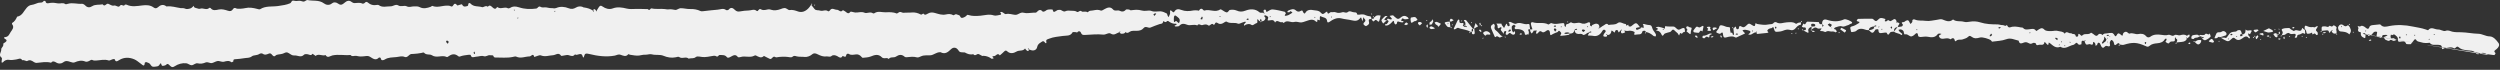 <?xml version="1.0" encoding="UTF-8"?>
<svg xmlns="http://www.w3.org/2000/svg" width="573" height="16" viewBox="0 0 573 16" fill="none">
  <rect x="0" y="0" width="573" height="16" fill="#333333" stroke="none"/>
  <g clip-path="url(#clip0_288_221)">
    <path d="M185.929 1.11C186.179 1.42 186.429 1.73 186.669 2.04C187.019 2.49 187.579 2.27 188.019 2.44C188.549 2.64 189.229 2.1 189.809 2.59C189.859 2.63 190.119 2.52 190.189 2.41C190.679 1.63 191.279 2.27 191.829 2.24C192.279 2.22 192.669 3 193.179 2.33C193.199 2.3 193.569 2.51 193.749 2.64C194.119 2.91 194.409 3.33 194.909 2.72C195.029 2.57 195.639 2.84 196.029 2.87C196.729 2.92 197.399 2.59 198.159 2.92C198.709 3.16 199.459 2.59 200.099 3.06C200.159 3.11 200.329 3.08 200.409 3.03C201.219 2.45 202.149 2.85 202.989 2.82C203.789 2.79 204.669 2.73 205.489 3.09C205.659 3.16 205.989 2.77 206.259 2.74C206.529 2.71 206.829 2.96 207.109 2.93C207.749 2.86 208.389 2.93 209.039 2.86C209.689 2.8 210.439 2.99 211.009 3.31C211.369 3.51 211.529 2.82 211.869 3.31C212.009 3.51 212.469 3.24 212.799 3.05C213.189 2.82 213.739 2.81 214.279 2.97C215.099 3.2 215.939 3.52 216.819 3.31C217.419 3.17 217.959 3.17 218.509 3.49C218.619 3.55 218.889 3.26 219.089 3.26C219.319 3.26 219.549 3.44 219.779 3.48C220.169 3.54 220.019 4.25 220.669 4.07C221.119 3.94 221.399 3.75 221.669 3.42C221.709 3.37 221.889 3.42 221.999 3.45C222.889 3.73 223.789 3.68 224.709 3.6C225.719 3.51 226.719 3.17 227.779 3.53C228.229 3.68 228.819 3.46 229.339 3.38C229.399 3.38 229.489 3.14 229.469 3.13C229.019 2.78 229.419 2.68 229.629 2.75C229.959 2.85 230.299 3.29 230.539 3.23C231.279 3.04 231.959 3.34 232.659 3.4C233.409 3.46 233.849 2.68 234.669 2.93C235.319 3.12 236.089 2.93 236.809 2.91C237.069 2.9 237.439 2.95 237.579 2.81C238.039 2.34 238.409 2 238.989 2.66C239.059 2.74 239.509 2.61 239.679 2.46C240.129 2.07 240.659 2.17 241.159 2.17C241.409 2.17 241.239 2.86 241.729 2.69C241.959 2.61 242.139 2.42 242.359 2.32C242.499 2.26 242.669 2.28 242.829 2.26C243.339 2.18 243.659 2.86 244.269 2.55C244.599 2.38 245.069 2.44 245.469 2.46C245.909 2.48 246.439 2.45 246.759 2.68C247.209 3 247.449 2.18 247.939 2.62C248.169 2.83 248.809 2.48 249.239 2.81C249.309 2.86 249.629 2.47 249.839 2.47C250.649 2.45 251.449 2.05 252.289 2.42C252.499 2.51 252.909 2.24 253.199 2.07C253.839 1.7 254.529 1.5 255.059 2.12C255.549 2.7 256.149 2.21 256.649 2.48C257.129 2.74 257.619 2.71 258.039 2.23C258.159 2.1 258.519 2.17 258.769 2.19C258.909 2.2 259.039 2.37 259.169 2.36C259.589 2.34 260.009 2.24 260.429 2.24C260.869 2.24 261.319 2.3 261.749 2.42C262.079 2.51 262.379 2.5 262.709 2.47C263.109 2.43 263.559 2.37 263.909 2.51C264.629 2.8 265.329 2.56 266.029 2.6C266.499 2.63 266.969 2.87 267.399 3.08C267.529 3.14 267.539 3.43 267.629 3.61C267.689 3.73 267.769 3.83 267.849 3.94C267.889 3.85 267.919 3.76 267.959 3.67C268.039 3.44 268.209 3.2 268.189 2.98C268.129 2.38 268.189 2.12 268.729 2.67C268.899 2.84 269.019 2.91 269.179 2.65C269.579 2.01 270.119 2.02 270.779 2.28C271.629 2.62 272.569 2.59 273.549 2.39C273.839 2.33 274.159 2.37 274.459 2.39C274.579 2.39 274.769 2.48 274.789 2.45C275.079 1.98 275.389 1.8 275.809 2.31C275.869 2.38 276.009 2.45 276.069 2.42C277.239 2 278.509 2.98 279.659 2.16C279.719 2.11 279.899 2.18 279.999 2.23C280.349 2.42 280.669 2.71 281.049 2.82C281.489 2.96 281.619 2.33 281.889 2.28C282.379 2.19 282.959 2.21 283.409 2.41C284.139 2.73 284.689 2.74 285.489 2.43C286.489 2.04 287.699 1.94 288.699 2.84C288.869 2.99 289.289 2.87 289.749 2.95C289.849 2.97 289.789 2.91 289.739 2.86C289.699 2.91 289.659 2.96 289.609 3.02C289.679 3.06 289.739 3.11 289.819 3.14C289.829 3.14 289.879 3.07 289.749 2.96C289.609 2.69 289.549 2.4 289.659 2.31C289.869 2.13 290.139 2.14 290.199 2.52C290.249 2.85 290.349 2.74 290.569 2.6C290.909 2.39 291.339 2.12 291.709 2.16C292.629 2.25 293.539 2.48 294.439 2.69C294.559 2.72 294.749 3.07 294.709 3.11C294.109 3.85 294.809 3.6 295.059 3.54C295.339 3.48 295.589 3.29 295.839 3.15C295.979 3.07 296.109 2.98 296.239 2.89C296.019 2.81 295.869 2.29 295.539 2.79C295.489 2.87 295.189 2.78 295.009 2.77C295.109 2.65 295.179 2.46 295.309 2.41C295.869 2.17 296.459 1.88 297.019 2.39C297.279 2.63 297.549 2.72 297.869 2.62C298.069 2.56 298.269 2.38 298.449 2.41C298.569 2.43 298.619 2.75 298.739 2.89C298.839 3 299.009 3.28 299.179 2.95C299.629 2.12 300.519 2.22 301.129 2.34C301.599 2.43 302.209 2.35 302.669 2.85C303.159 3.38 303.239 3.3 303.959 2.74C304.019 2.7 304.099 2.69 304.179 2.66C304.339 3.63 304.779 2.73 305.079 2.78C305.469 2.85 305.839 2.66 306.279 2.86C306.659 3.03 307.219 2.95 307.639 2.81C308.089 2.66 308.499 3.14 308.979 2.72C309.379 2.37 309.939 2.84 310.429 2.83C310.819 2.82 310.999 2.9 311.059 3.29C311.059 3.34 311.339 3.39 311.469 3.37C312.399 3.23 312.549 3.26 313.149 3.54C313.409 3.66 313.709 3.7 313.999 3.74C314.399 3.8 314.239 4.13 314.319 4.35C314.099 4.42 313.739 4.26 313.719 4.67C313.709 4.93 313.869 5.24 313.769 5.44C313.659 5.67 313.379 5.86 313.129 5.97C313.029 6.02 312.799 5.86 312.669 5.75C312.379 5.53 312.499 5.29 312.709 5.1C313.029 4.82 313.039 4.57 312.709 4.28C312.609 4.19 312.569 4.04 312.499 3.92C312.469 4.06 312.429 4.2 312.399 4.35C312.359 4.52 312.309 4.7 312.269 4.87C312.199 4.68 312.129 4.5 312.079 4.31C312.029 4.12 311.979 3.84 311.749 4.15C311.239 4.85 310.599 4.84 309.849 4.66C309.039 4.46 308.219 4.43 307.399 4.21C306.499 3.97 305.529 4.42 304.719 5.01C304.489 5.18 304.189 5.23 304.169 4.83C304.109 3.93 303.239 4.06 302.759 3.74C302.489 3.56 302.489 4.03 302.499 4.28C302.499 4.54 302.609 4.79 302.129 4.54C301.749 4.34 302.069 4.91 301.859 5C301.799 5.03 301.679 5 301.639 4.96C300.959 4.25 300.169 4.56 299.469 4.8C298.309 5.19 298.329 5.23 297.409 5.03C297.169 4.98 296.889 4.96 296.659 5.03C295.869 5.27 294.969 4.44 294.229 5.27C294.209 5.29 293.939 5.03 293.859 5.06C293.329 5.33 292.709 4.33 292.239 5.17C291.899 4.25 291.169 4.74 290.579 4.7C290.579 4.7 290.539 4.47 290.579 4.38C290.899 3.78 290.369 3.7 290.039 3.51C289.979 3.48 289.849 3.55 289.769 3.6C289.749 3.61 289.769 3.77 289.819 3.81C290.059 4 290.119 4.18 289.939 4.46C289.749 4.76 289.499 4.89 289.159 4.88C289.149 4.78 289.159 4.67 289.119 4.57C289.089 4.48 289.039 4.4 288.989 4.31C288.929 4.41 288.839 4.5 288.809 4.6C288.789 4.69 288.829 4.8 288.839 4.91C288.729 4.84 288.589 4.78 288.499 4.69C288.409 4.6 288.349 4.47 288.279 4.35C288.239 4.44 288.179 4.53 288.169 4.62C288.139 4.89 288.389 5.21 287.879 5.35C287.519 5.45 287.209 5.96 286.809 5.69C286.339 5.37 285.929 5.53 285.499 5.67C285.359 5.71 285.269 6.1 285.119 5.72C285.079 5.62 285.269 5.43 285.369 5.29C285.429 5.2 285.519 5.12 285.599 5.04C285.499 5.02 285.399 4.96 285.319 4.98C285.129 5.02 284.939 5.1 284.749 5.16C284.419 5.26 283.999 5.54 283.759 5.43C282.919 5.04 281.949 5.52 281.129 4.95C280.999 4.86 280.569 5.15 280.319 5.31C279.999 5.52 279.549 5.52 279.339 5.42C278.949 5.23 278.689 4.9 278.419 5.51C278.379 5.59 278.289 5.66 278.219 5.73C277.719 4.99 277.329 6.13 276.929 5.82C276.469 5.45 275.999 5.64 275.589 5.75C275.189 5.86 274.749 5.25 274.419 5.84C273.679 5.47 272.839 5.94 272.179 5.7C271.409 5.42 270.889 5.27 270.279 5.93C270.119 6.11 269.679 6.04 269.369 6.07C269.319 6.07 269.259 5.96 269.199 5.9C269.279 5.85 269.369 5.8 269.449 5.76C269.539 5.71 269.619 5.67 269.709 5.62C269.659 5.55 269.599 5.43 269.559 5.43C268.849 5.52 268.289 5.22 267.749 4.82C267.689 4.77 267.469 4.82 267.439 4.88C267.139 5.37 266.609 4.68 266.589 4.9C266.529 5.53 266.119 5.41 265.749 5.53C265.049 5.75 264.369 6.05 263.679 6.32C263.159 6.52 262.589 5.8 262.039 6.51C261.729 6.9 261.119 7.07 260.519 7.06C259.999 7.06 259.359 7 258.969 7.26C258.559 7.54 258.329 7.67 257.949 7.35C257.749 7.77 257.349 7.72 256.999 7.73C256.849 7.73 256.709 7.56 256.549 7.4C256.549 7.38 256.549 7.42 256.549 7.47C256.629 7.43 256.719 7.41 256.779 7.35C256.799 7.33 256.729 7.23 256.709 7.16C256.649 7.22 256.599 7.27 256.549 7.4C255.909 7.56 255.399 8.22 254.599 7.71C254.079 7.38 253.499 8 252.829 7.93C251.519 7.79 250.169 7.93 248.839 8C248.369 8.02 247.979 8.11 247.759 7.5C247.649 7.2 247.219 6.96 246.889 7.45C246.869 7.48 246.669 7.37 246.549 7.37C246.299 7.37 245.889 7.29 245.829 7.41C245.319 8.35 244.389 8.12 243.599 8.24C242.539 8.4 241.479 8.45 240.449 8.87C239.999 9.05 239.679 9.05 239.829 9.64C239.909 9.96 239.649 9.98 239.509 9.76C239.099 9.11 238.709 9.66 238.409 9.82C238.109 9.98 237.819 10.339 237.749 10.669C237.649 11.12 237.489 11.389 237.039 11.53C236.599 11.669 236.249 11.45 235.809 11.329C235.789 11.329 235.829 11.329 235.879 11.329C235.839 11.249 235.819 11.159 235.759 11.1C235.739 11.079 235.639 11.149 235.569 11.169C235.629 11.229 235.679 11.28 235.809 11.329C235.809 11.819 235.559 11.77 235.269 11.52C235.139 11.409 235.049 11.249 234.939 11.11C234.469 11.809 233.619 11.43 232.979 11.819C232.359 12.2 231.519 12.409 230.829 11.739C230.599 11.52 230.399 11.559 230.169 11.79C229.859 12.11 229.499 12.399 229.159 12.7C228.629 11.979 228.299 12.85 227.849 12.86C227.159 12.88 227.569 13.139 227.789 13.339C227.609 13.389 227.359 13.53 227.269 13.46C226.799 13.1 226.159 12.829 225.449 12.79C225.349 12.79 225.219 12.85 225.139 12.819C224.769 12.68 224.329 12.29 224.079 12.389C223.689 12.55 223.429 12.86 223.069 12.409C222.379 12.6 221.779 12.38 221.189 12.05C221.109 11.999 220.999 12.009 220.899 12.009C219.969 11.979 219.969 11.979 219.619 11.47C219.179 10.829 218.519 10.739 217.949 11.3C217.259 11.97 216.579 12.52 215.569 11.96C215.529 11.94 215.469 11.97 215.409 11.97C214.619 11.97 213.999 12.6 213.309 12.669C212.599 12.739 211.869 12.579 211.169 12.88C210.849 13.02 210.459 13.229 210.169 13.149C209.339 12.909 208.549 13.05 207.729 13.12C207.589 13.13 207.409 13.079 207.319 12.989C206.669 12.389 206.009 12.53 205.359 12.97C204.849 13.319 204.099 12.919 203.689 13.54C203.409 13.169 203.019 13.37 202.669 13.35C202.479 13.35 202.249 13.27 202.129 13.139C201.329 12.319 200.509 12.559 199.589 12.94C199.029 13.169 198.369 13.18 197.759 13.249C197.659 13.259 197.519 13.12 197.439 13.02C197.109 12.63 196.719 12.409 196.179 12.47C195.629 12.53 195.069 12.71 194.529 12.35C194.429 12.28 194.149 12.309 194.079 12.399C193.929 12.569 193.919 12.94 193.769 12.999C193.599 13.069 193.139 12.79 193.129 12.819C192.779 13.54 192.259 13.079 191.959 12.899C191.499 12.62 190.929 12.559 190.649 12.79C190.199 13.18 189.849 12.88 189.469 12.93C188.689 13.03 188.089 12.78 187.439 12.46C186.999 12.249 186.599 12.05 186.069 12.509C185.649 12.87 184.939 13.12 184.409 13.05C183.799 12.97 183.159 13.069 182.619 12.919C182.159 12.79 181.959 12.72 181.579 13.05C181.379 13.22 180.889 13.1 180.539 13.05C179.909 12.96 178.719 12.989 178.009 13.139C177.919 13.159 177.799 13.139 177.719 13.089C177.099 12.659 176.959 13.729 176.429 13.489C175.979 13.29 175.539 13.04 175.099 12.819C174.439 13.46 173.849 13.009 173.249 12.71C173.169 12.669 173.019 12.69 172.939 12.739C171.919 13.329 170.769 12.72 169.719 13.079C169.539 13.139 169.199 13.169 169.129 13.079C168.489 12.18 167.799 12.909 167.269 13.12C166.919 13.259 166.769 13.3 166.569 13.059C166.139 12.53 165.579 12.649 165.009 12.6C164.619 12.569 164.589 13.21 164.109 12.87C163.879 12.7 163.409 12.8 163.059 12.87C161.719 13.13 161.259 13.139 160.329 12.97C160.059 12.919 159.669 12.919 159.489 13.069C158.989 13.509 158.379 13.259 157.839 13.44C157.199 12.86 156.329 13.589 155.649 13.059C155.499 12.94 155.139 13.079 154.879 13.13C153.899 13.329 152.969 13.159 152.079 12.79C151.219 12.43 150.299 12.7 149.429 12.46C148.939 12.319 148.409 12.559 147.959 12.54C147.409 12.509 146.969 12.659 146.479 12.729C145.809 12.819 145.099 12.639 144.409 12.55C144.269 12.53 144.029 12.38 144.009 12.409C143.469 13.149 142.759 12.72 142.219 12.55C141.669 12.38 141.319 12.669 140.889 12.749C138.899 13.11 136.939 12.839 135.039 12.37C134.289 12.19 134.029 12.229 133.869 12.919C133.799 13.22 133.649 13.3 133.569 12.97C133.269 11.729 132.299 12.919 131.799 12.45C131.369 13.04 130.879 12.819 130.319 12.639C129.999 12.53 129.589 12.69 129.219 12.729C129.009 12.749 128.659 12.87 128.609 12.78C128.009 11.889 127.369 12.63 126.739 12.659C125.829 12.7 124.939 13.089 123.979 12.7C123.639 12.559 123.109 12.88 122.669 12.989C122.599 13.009 122.519 13.03 122.449 13.059C122.199 12.04 121.759 12.93 121.389 12.93C120.369 12.94 119.359 13.479 118.319 12.979C118.119 12.88 117.799 12.999 117.539 13.05C116.209 13.329 114.869 13.169 113.529 13.18C113.159 13.18 113.169 12.97 113.039 12.749C112.969 12.63 112.569 12.71 112.329 12.659C111.819 12.55 111.449 13.079 110.839 12.87C110.339 12.7 109.699 12.979 109.119 12.999C108.679 13.02 108.079 13.43 107.869 12.6C107.859 12.54 107.489 12.54 107.289 12.569C106.679 12.659 106.039 12.71 105.479 12.93C105.229 13.03 105.149 12.979 105.009 12.86C104.319 12.29 103.629 12.339 102.919 12.829C102.759 12.94 102.509 13.13 102.409 13.069C101.319 12.52 100.099 13.399 98.999 12.669C98.499 12.329 97.679 12.7 97.179 12.069C97.109 11.979 96.779 12.079 96.569 12.139C96.299 12.21 94.959 12.38 94.709 12.36C94.559 12.35 94.399 12.36 94.249 12.38C93.689 12.489 93.399 13.319 92.729 13.04C92.089 12.77 91.489 13.02 90.889 13.079C89.979 13.18 89.039 13.1 88.189 13.639C87.969 13.78 87.329 14.059 87.259 13.29C87.259 13.239 86.909 13.139 86.859 13.19C86.129 13.979 85.469 13.419 84.849 13.04C84.549 12.86 84.299 12.8 83.979 12.839C83.509 12.899 83.039 12.95 82.569 12.95C82.259 12.95 81.959 12.839 81.649 12.8C81.209 12.739 80.709 13.069 80.329 12.6C78.949 12.739 77.549 12.399 76.159 12.71C75.679 12.819 75.079 13.419 74.619 12.62C73.909 12.899 73.169 12.3 72.469 12.71C72.429 12.729 72.379 12.829 72.369 12.829C72.119 12.659 71.879 12.489 71.629 12.319C71.429 12.6 71.269 12.71 70.869 12.54C70.529 12.389 69.889 12.329 69.699 12.53C68.949 13.319 68.149 12.61 67.399 12.71C67.019 12.759 66.559 12.43 66.199 12.19C65.789 11.919 65.519 11.96 65.089 12.19C64.609 12.44 63.989 12.419 63.449 12.559C63.219 12.62 63.009 12.94 62.829 12.909C62.369 12.839 62.229 12.03 61.629 12.28C61.129 12.489 60.719 12.68 60.199 12.309C60.039 12.19 59.629 12.229 59.449 12.36C58.909 12.739 58.149 12.589 57.749 12.899C57.159 13.36 56.559 13.22 55.979 13.339C55.359 13.47 54.719 13.489 54.089 13.559C53.799 13.589 53.409 13.52 53.499 14.05C53.499 14.1 53.109 14.309 53.049 14.27C52.489 13.819 51.939 13.979 51.329 14.149C50.989 14.249 50.559 14.04 50.169 13.989C49.579 13.909 49.119 14.339 48.589 14.45C48.119 14.55 47.629 14.11 47.119 14.319C46.539 14.569 45.959 14.669 45.329 14.52C44.779 14.389 44.389 14.95 43.919 14.95C43.509 14.95 43.109 14.55 42.689 14.499C41.749 14.399 40.809 14.68 40.069 15.169C39.579 15.489 39.379 15.43 39.039 15.13C38.839 14.95 38.639 14.69 38.419 14.659C38.229 14.63 38.019 14.97 37.799 14.999C37.509 15.04 37.089 15.339 36.959 14.68C36.889 14.319 36.649 14.669 36.589 14.79C36.309 15.309 35.809 15.22 35.359 15.3C34.859 15.38 34.659 15.089 34.419 14.71C34.259 14.46 33.869 14.35 33.559 14.239C33.459 14.2 33.179 14.339 33.179 14.399C33.119 15.44 32.679 14.889 32.299 14.62C31.799 14.259 31.319 13.819 30.769 13.589C29.649 13.12 28.479 13.089 27.399 13.72C26.899 14.009 26.529 14.37 26.259 13.53C26.259 13.499 25.919 13.55 25.749 13.6C25.459 13.68 25.129 13.94 24.909 13.86C23.919 13.52 22.969 13.829 21.999 13.88C21.759 13.889 21.469 13.899 21.269 13.79C20.989 13.639 20.849 13.72 20.599 13.88C20.309 14.059 19.859 14.229 19.589 14.12C18.699 13.739 17.919 13.94 17.089 14.3C16.839 14.409 16.439 14.3 16.149 14.2C15.559 13.989 15.079 13.819 14.459 14.309C14.099 14.589 13.439 14.69 12.849 14.309C12.589 14.149 12.059 13.86 11.719 14.38C10.589 14.059 9.469 14.329 8.339 14.419C8.159 14.43 7.949 14.329 7.789 14.229C7.309 13.93 6.899 13.6 6.239 13.979C6.019 14.11 5.529 13.659 5.099 13.809C4.709 13.13 4.209 13.579 3.709 13.63C3.159 13.69 2.629 13.839 2.019 13.71C1.629 13.62 0.999 13.829 0.659 14.3C0.619 14.35 0.459 14.319 0.359 14.319C0.359 14.21 0.379 14.089 0.379 13.979C0.389 13.729 0.509 13.329 0.399 13.249C-0.491 12.639 0.369 11.93 0.289 11.28C0.249 10.95 0.919 10.62 0.739 10.04C0.719 9.97 1.099 9.78 1.279 9.63C1.579 9.38 1.619 9.17 1.219 8.95C0.839 8.74 0.749 8.55 1.319 8.48C1.969 8.4 2.199 7.72 2.449 7.33C2.729 6.9 3.369 6.27 2.779 5.56C2.729 5.5 2.739 5.3 2.779 5.27C3.359 4.94 3.669 4.4 3.929 3.82C5.119 3.63 5.459 2.5 6.139 1.76C6.479 1.39 6.799 1.18 7.309 1.11C7.789 1.05 8.249 0.81 8.729 0.66C9.159 0.53 9.699 0.75 10.009 0.23C10.049 0.17 10.409 0.21 10.409 0.25C10.549 0.98 11.079 0.73 11.499 0.67C12.109 0.58 12.699 0.67 13.299 0.78C13.829 0.88 14.409 0.52 14.949 0.93C15.069 1.02 15.369 0.93 15.569 0.87C16.639 0.55 17.719 0.96 18.789 0.87C19.039 0.85 19.369 1.07 19.569 1.28C20.059 1.79 20.609 1.75 21.109 1.43C21.869 0.94 22.729 1.16 23.529 0.99C24.029 1.72 24.369 0.66 24.839 0.88C25.239 1.06 25.729 1.39 26.069 1.28C26.609 1.12 27.149 1.85 27.469 1.35C27.839 0.77 28.329 1.64 28.599 1.11C28.639 1.04 28.899 1.02 29.009 1.07C30.189 1.64 31.409 1.39 32.629 1.24C33.549 1.13 34.449 1.14 35.239 1.73C35.579 1.99 35.899 1.93 36.209 1.65C36.759 1.15 37.349 0.93 38.039 1.39C38.079 1.42 38.129 1.49 38.159 1.48C39.279 1.32 40.329 1.71 41.409 1.86C41.749 1.91 42.069 1.79 42.449 1.99C42.759 2.16 43.279 2.04 43.669 1.92C43.949 1.83 44.169 1.53 44.419 1.33C44.419 1.81 44.839 1.8 45.139 1.9C45.369 1.98 45.659 2.08 45.859 2C46.549 1.72 47.329 2.45 47.979 1.8C48.019 1.76 48.219 1.78 48.259 1.84C48.789 2.54 49.499 2.31 50.139 2.18C50.879 2.03 51.559 2.24 52.209 2.45C52.769 2.64 53.089 2.55 53.389 2.11C53.589 1.81 53.779 1.72 54.159 1.93C54.489 2.11 55.809 1.96 56.209 1.86C57.129 1.64 58.019 1.8 58.909 2.03C59.149 2.09 59.469 2.21 59.639 2.1C60.919 1.29 62.379 1.58 63.749 1.38C64.909 1.21 65.619 1.11 66.479 0.76C66.829 0.62 66.789 -0 67.349 0.16C67.679 0.25 68.069 0.26 68.399 0.19C68.839 0.1 69.189 0.34 69.569 0.37C69.869 0.39 70.229 -0.05 70.499 0.01C71.739 0.29 73.089 -0.09 74.259 0.78C74.679 1.1 75.419 1.33 76.079 0.78C76.459 0.46 76.969 0.45 77.489 0.82C78.119 1.27 78.389 1.13 79.169 0.48C79.589 0.13 80.079 0.04 80.579 0.44C80.759 0.59 81.029 0.71 81.259 0.71C81.869 0.7 82.469 0.52 83.069 0.83C83.189 0.89 83.499 0.78 83.609 0.65C83.889 0.32 84.109 0.4 84.389 0.64C84.919 1.08 85.529 1.27 86.229 1.15C86.419 1.12 86.689 1.08 86.819 1.18C87.679 1.8 88.599 1.43 89.499 1.45C90.119 1.47 90.679 0.87 91.279 1.24C91.919 1.64 92.639 1.16 93.199 1.44C93.809 1.75 94.329 1.46 94.879 1.46C95.339 1.46 95.769 1.41 96.209 1.64C97.049 2.08 97.889 1.85 98.719 1.56C98.859 1.51 99.009 1.32 99.089 1.35C100.229 1.83 101.349 1.28 102.469 1.29C102.719 1.29 102.999 1.29 103.199 1.39C103.489 1.55 103.699 1.53 103.849 1.26C104.119 0.76 104.399 0.73 104.749 1.17C104.779 1.21 104.839 1.27 104.869 1.26C105.219 1.17 105.849 0.92 105.879 0.99C106.109 1.41 106.339 1.61 106.829 1.46C107.069 1.38 107.329 1.44 107.319 1.03C107.319 0.65 107.659 0.6 107.839 0.81C108.569 1.63 109.629 1.36 110.509 1.64C110.819 1.74 111.319 1.14 111.809 1.55C112.239 1.02 112.569 1.4 112.889 1.69C113.239 2.01 113.559 2.22 113.889 1.67C113.909 1.64 113.999 1.61 114.029 1.63C114.759 2.22 115.639 1.46 116.399 1.89C116.519 1.96 116.789 1.91 116.919 1.81C117.469 1.44 118.069 1.38 118.999 1.69C120.279 2.11 121.569 2.14 122.909 1.96C123.299 1.91 123.399 1.22 123.979 1.61C124.259 1.8 124.769 1.65 125.169 1.69C125.559 1.73 125.949 1.89 126.339 1.86C126.719 1.83 127.049 2.02 127.529 1.82C128.399 1.44 129.429 1.52 130.359 1.9C130.929 2.13 131.459 2.06 131.959 1.76C132.469 1.45 132.999 1.37 133.559 1.59C133.609 1.61 133.639 1.68 133.689 1.68C134.789 1.84 135.319 2.03 136.039 2.52C136.139 2.54 136.079 2.48 136.029 2.43C135.989 2.48 135.949 2.53 135.899 2.59C135.969 2.63 136.029 2.68 136.109 2.71C136.119 2.71 136.169 2.64 136.039 2.53C135.949 1.96 136.209 2.01 136.499 2.26C136.599 2.35 136.619 2.52 136.679 2.66C136.729 2.54 136.769 2.42 136.829 2.31C136.959 2.09 137.099 1.88 137.239 1.67C137.469 1.31 137.689 1.18 138.119 1.5C138.789 1.99 139.649 2.22 140.399 1.94C141.529 1.51 142.609 1.71 143.669 1.97C144.349 2.13 144.969 2.06 145.629 2.05C146.589 2.03 147.549 2.07 148.509 2.09C148.889 2.64 149.019 1.85 149.369 1.93C150.359 2.16 151.389 1.96 152.379 2.08C152.659 2.11 152.969 2.2 153.259 2.15C153.779 2.07 154.249 2.19 154.749 2.27C155.129 2.34 155.569 1.89 155.989 1.88C156.729 1.87 157.469 2.1 158.199 2.07C159.039 2.04 159.809 2.18 160.559 2.53C160.769 2.63 161.059 2.57 161.309 2.55C162.359 2.44 163.409 2.29 164.459 2.22C165.109 2.18 165.769 1.8 166.419 2.3C166.529 2.39 166.909 2.33 167.009 2.21C167.549 1.54 168.009 1.85 168.449 2.28C168.779 2.6 169.109 2.71 169.579 2.62C170.249 2.5 170.939 2.41 171.619 2.4C172.209 2.4 172.819 1.99 173.419 2.49C173.799 2.8 173.889 1.75 174.479 2.17C174.759 2.36 175.279 2.32 175.659 2.23C176.059 2.14 176.319 2.07 176.789 2.25C177.389 2.47 178.229 2.34 178.869 2.1C179.619 1.81 179.929 1.69 180.559 2.15C180.669 2.23 180.819 2.33 180.929 2.31C181.659 2.18 182.289 2.41 182.969 2.65C184.029 3.02 185.139 2.36 185.869 1.14L185.929 1.11ZM270.369 4.92C270.539 4.22 269.969 4 269.579 3.66C269.219 3.34 269.089 3.8 269.069 3.91C269.009 4.25 269.049 4.61 269.069 4.97C269.069 5 269.269 5.06 269.279 5.04C269.579 4.53 269.749 5.03 269.969 5.13C270.059 5.17 270.139 5.26 270.219 5.32C270.269 5.19 270.319 5.05 270.379 4.92H270.369ZM102.639 10.05C102.749 9.78 102.879 9.61 102.839 9.55C102.749 9.42 102.569 9.35 102.429 9.26C102.359 9.37 102.209 9.51 102.239 9.59C102.289 9.73 102.449 9.84 102.639 10.04V10.05ZM275.529 4.47C275.569 4.32 275.649 4.17 275.659 4.01C275.659 3.94 275.549 3.86 275.489 3.79C275.369 3.98 275.249 4.17 275.129 4.37C275.219 4.39 275.309 4.42 275.529 4.47ZM264.359 3.29C264.469 3.49 264.509 3.57 264.559 3.65C264.709 3.49 264.869 3.32 265.019 3.16C264.929 3.12 264.829 3.03 264.759 3.05C264.609 3.1 264.479 3.21 264.349 3.29H264.359ZM108.659 12.409C108.769 12.329 108.889 12.27 108.879 12.229C108.859 12.089 108.789 11.96 108.739 11.829C108.679 11.88 108.549 11.93 108.559 11.97C108.559 12.11 108.619 12.249 108.659 12.409ZM286.099 4.61C286.119 4.56 286.149 4.44 286.189 4.32C286.099 4.29 285.989 4.22 285.919 4.25C285.819 4.29 285.749 4.4 285.669 4.48C285.759 4.51 285.849 4.53 286.099 4.61ZM279.689 3.92C279.689 3.92 279.759 3.83 279.789 3.8C279.719 3.77 279.639 3.73 279.569 3.72C279.539 3.72 279.509 3.79 279.479 3.83C279.549 3.86 279.629 3.89 279.699 3.92H279.689ZM291.169 3.72C291.109 3.76 291.039 3.81 290.979 3.85C291.019 3.88 291.069 3.95 291.089 3.94C291.159 3.92 291.219 3.86 291.289 3.82C291.249 3.79 291.209 3.76 291.169 3.72ZM127.129 2.69C127.189 2.65 127.259 2.6 127.319 2.56C127.279 2.53 127.229 2.46 127.209 2.47C127.139 2.49 127.079 2.55 127.009 2.59C127.049 2.62 127.089 2.65 127.129 2.69ZM118.599 4.19C118.599 4.19 118.689 4.26 118.719 4.29C118.749 4.22 118.789 4.14 118.799 4.07C118.799 4.04 118.729 4.01 118.689 3.98C118.659 4.05 118.629 4.13 118.599 4.2V4.19ZM117.759 2.28C117.799 2.34 117.849 2.41 117.889 2.47C117.919 2.43 117.989 2.38 117.979 2.36C117.959 2.29 117.899 2.23 117.859 2.16C117.829 2.2 117.799 2.24 117.759 2.28ZM301.269 4.06C301.269 4.06 301.359 4.13 301.389 4.16C301.419 4.09 301.459 4.01 301.469 3.94C301.469 3.91 301.399 3.88 301.359 3.85C301.329 3.92 301.299 4 301.269 4.07V4.06ZM305.209 4.06C305.209 4.06 305.309 3.97 305.299 3.95C305.279 3.88 305.219 3.82 305.179 3.75C305.149 3.79 305.079 3.84 305.089 3.86C305.109 3.93 305.169 3.99 305.209 4.06ZM434.949 6.18C435.269 6.15 435.589 6.15 435.889 6.06C436.009 6.02 436.189 5.71 436.149 5.65C435.959 5.36 435.579 5.1 436.319 5.06C436.489 5.06 436.639 4.85 436.819 4.76C437.299 4.53 437.479 4.63 437.729 5.24C437.769 5.33 437.829 5.41 437.869 5.49C437.939 5.43 438.019 5.39 438.069 5.32C438.159 5.2 438.329 5.05 438.309 4.94C438.229 4.41 438.669 4.38 438.889 4.48C439.699 4.84 440.559 4.65 441.389 4.78C442.199 4.91 443.059 4.64 443.899 4.55C444.319 4.5 444.799 4.31 445.149 4.44C445.999 4.76 446.799 5.21 447.639 4.46C448.369 5.05 449.289 4.76 450.079 4.98C450.579 5.12 451.009 5.06 451.439 4.98C452.269 4.83 453.089 4.88 453.849 5.12C455.159 5.54 456.489 5.59 457.829 5.59C458.219 5.59 458.609 5.78 458.989 5.75C459.319 5.72 459.689 6.17 459.979 5.7C460.159 6.08 460.319 6.42 460.879 6.22C461.219 6.1 461.609 6.08 461.979 6.1C462.369 6.11 462.759 6.21 463.139 6.28C463.329 6.31 463.599 6.28 463.699 6.41C464.119 6.9 464.639 6.75 465.149 6.7C465.659 6.65 466.189 6.45 466.599 6.98C466.799 7.24 466.879 6.98 467.039 6.9C467.529 6.65 467.949 6.11 468.599 6.82C468.959 7.22 470.279 7.16 471.009 7.04C471.249 7 471.509 7.05 471.749 7.11C472.279 7.24 472.889 7.19 473.249 7.73C473.659 6.89 474.249 7.86 474.719 7.58C474.929 7.98 475.659 7.55 475.749 8.25C475.779 8.5 476.309 8.46 476.319 8.18C476.329 7.62 476.449 7.68 476.789 7.96C476.939 8.08 477.029 8.38 477.379 8.04C477.859 7.57 478.719 8.08 479.249 7.5C479.279 7.46 479.639 7.69 479.829 7.83C480.199 8.11 480.499 8.5 480.969 7.88C481.139 7.66 481.649 7.74 481.939 8.05C482.129 7.63 482.529 7.69 482.889 7.65C483.259 7.6 483.629 7.53 483.989 7.54C484.169 7.54 484.389 7.69 484.499 7.85C484.719 8.17 484.839 8.65 485.209 7.95C485.479 7.44 485.799 7.69 486.089 7.95C486.399 8.22 486.529 8.33 486.589 7.75C486.609 7.59 487.189 6.94 487.719 7.52C487.809 7.62 488.019 7.74 488.109 7.7C488.789 7.43 489.419 7.93 490.059 7.81C490.779 7.67 491.399 7.71 491.899 8.31C492.189 8.66 492.589 8.62 492.879 8.4C493.609 7.85 494.519 7.87 495.269 7.97C495.829 8.04 496.409 8.17 496.899 8C497.439 7.82 497.829 8.46 498.339 8.09C498.769 7.77 499.229 8.22 499.719 8.07C500.189 7.93 500.729 7.82 501.199 8.19C501.239 8.23 501.439 8.06 501.569 7.99C501.639 7.95 501.709 7.92 501.779 7.89C501.809 8.03 501.919 8.22 501.869 8.3C501.729 8.5 501.509 8.65 501.259 8.83C501.239 8.83 501.279 8.83 501.329 8.83C501.289 8.75 501.269 8.66 501.209 8.6C501.189 8.58 501.089 8.65 501.019 8.67C501.079 8.73 501.129 8.78 501.259 8.83C501.079 9.34 500.639 9.55 500.089 9.6C499.679 9.64 499.279 9.69 498.879 9.73C498.899 9.45 499.259 9.14 498.789 8.88C498.689 8.82 498.659 8.63 498.589 8.5C498.549 8.63 498.459 8.77 498.469 8.89C498.509 9.23 498.529 9.5 498.049 9.51C497.759 9.51 497.439 9.46 497.209 9.81C497.019 10.1 496.789 9.89 496.549 9.75C496.129 9.51 496.489 9.37 496.569 9.17C496.599 9.08 496.549 8.97 496.539 8.86C496.429 8.88 496.249 8.86 496.219 8.93C495.819 9.65 495.199 9.86 494.409 9.92C493.829 9.96 493.129 10.1 492.739 10.46C492.289 10.87 492.069 10.68 491.689 10.52C489.729 9.67 488.789 9.65 486.759 10.27C486.479 10.35 486.139 10.229 485.829 10.2C485.759 9.8 485.469 9.83 485.269 10.02C484.859 10.409 484.589 10.53 484.499 9.81C484.479 9.67 484.399 9.53 484.309 9.42C484.209 9.3 484.049 9.14 483.949 9.16C483.829 9.19 483.719 9.37 483.649 9.51C483.589 9.64 483.539 9.81 483.569 9.94C483.739 10.61 483.509 10.77 482.889 10.53C482.799 10.499 482.659 10.509 482.579 10.559C482.299 10.72 482.089 11.22 481.709 10.759C481.529 10.54 481.469 10.22 481.319 9.97C481.259 9.87 481.079 9.77 480.979 9.78C480.879 9.79 480.779 9.95 480.709 10.059C480.659 10.139 480.709 10.309 480.649 10.339C480.529 10.409 480.379 10.419 480.239 10.45C480.249 10.339 480.299 10.21 480.269 10.11C480.209 9.96 480.129 9.78 479.999 9.69C479.649 9.46 479.759 9.78 479.729 9.94C479.669 10.309 479.449 10.3 479.169 10.169C479.069 10.12 478.929 10.089 478.829 10.12C478.099 10.319 478.099 10.319 477.749 9.4C477.749 9.38 477.749 9.42 477.749 9.47C477.829 9.43 477.919 9.41 477.979 9.35C477.999 9.33 477.929 9.23 477.909 9.16C477.849 9.22 477.799 9.27 477.749 9.4C477.169 9.26 477.089 9.31 477.069 9.92C477.069 9.99 477.089 10.13 477.069 10.139C476.869 10.19 476.629 10.3 476.469 10.229C476.259 10.149 476.069 9.76 475.949 9.8C475.679 9.87 475.489 10.229 475.229 10.28C474.229 10.45 473.349 11.43 472.229 10.72C471.199 11.159 470.559 10.46 469.869 9.91C469.399 9.54 469.579 9.98 469.529 10.18C469.519 10.229 469.289 10.29 469.249 10.249C469.099 10.12 468.999 9.95 468.859 9.8C468.789 9.72 468.689 9.67 468.599 9.6C468.519 10.62 467.669 10.11 467.179 10.309C466.919 10.409 466.689 10.37 466.619 9.99C466.609 9.9 466.299 9.79 466.139 9.81C465.889 9.84 465.639 10.059 465.399 10.04C465.119 10.02 464.869 9.79 464.579 9.71C464.389 9.66 464.159 9.66 463.969 9.72C463.429 9.91 462.859 10.259 462.679 9.32C461.739 9.13 460.899 8.59 459.819 9C458.819 9.38 457.689 9.39 456.609 9.55C456.539 9.56 456.439 9.35 456.339 9.26C455.899 8.88 454.339 8.46 453.869 8.59C452.899 8.85 452.549 8.86 451.969 8.48C451.649 8.27 451.449 8.05 451.059 8.46C450.779 8.76 450.289 8.86 449.869 9.02C449.349 9.21 448.689 8.89 448.269 9.46C448.269 9.47 448.069 9.41 448.059 9.36C447.919 8.64 447.559 8.61 447.049 9.01C446.639 8.71 446.189 8.78 445.729 8.83C445.319 8.88 444.899 9.01 444.569 8.6C444.369 8.35 444.309 8.16 444.639 7.99C444.759 7.93 444.869 7.85 444.989 7.78C444.849 7.75 444.699 7.69 444.559 7.69C444.419 7.69 444.209 7.72 444.139 7.82C443.519 8.68 442.709 8.59 441.799 8.42C441.259 8.31 440.669 8.48 440.099 8.48C439.939 8.48 439.659 8.35 439.649 8.25C439.559 7.62 439.439 7.31 438.829 7.93C438.599 8.16 438.169 8.41 437.929 8.34C437.469 8.21 437.139 7.7 436.549 7.9C436.529 7.9 436.369 7.65 436.369 7.52C436.379 7.06 436.059 6.87 435.719 6.75C435.549 6.69 435.319 6.81 435.119 6.84C435.209 6.98 435.279 7.14 435.389 7.26C435.579 7.44 435.799 7.59 435.999 7.77C436.019 7.79 435.959 7.92 435.909 7.99C435.889 8.02 435.789 8.03 435.759 8.01C435.279 7.59 434.559 7.68 434.089 7.24C434.369 6.89 434.649 6.54 434.929 6.19L434.949 6.18ZM483.119 8.33C483.219 8.24 483.299 8.16 483.379 8.09C483.299 8.04 483.209 7.94 483.149 7.96C483.019 7.98 482.899 8.06 482.779 8.12C482.879 8.18 482.989 8.25 483.709 8.39C483.649 8.33 483.599 8.28 483.539 8.22C483.499 8.27 483.459 8.32 483.409 8.38C483.479 8.42 483.539 8.47 483.619 8.5C483.629 8.5 483.679 8.43 483.119 8.33ZM482.819 8.8C482.819 8.8 482.829 8.89 482.839 8.94C482.919 8.9 483.009 8.88 483.069 8.82C483.089 8.8 483.019 8.7 482.999 8.63C482.939 8.69 482.889 8.74 483.089 9.89C483.099 9.79 483.149 9.68 483.119 9.6C483.049 9.42 482.959 9.25 482.859 9.09C482.689 8.84 482.489 8.6 482.299 8.36C482.269 8.6 482.299 8.86 482.209 9.08C482.119 9.31 481.929 9.5 481.799 9.71C481.759 9.77 481.749 9.91 481.759 9.92C481.849 9.96 482.009 10 482.029 9.97C482.319 9.5 482.679 9.81 482.829 8.79L482.819 8.8ZM456.609 8C456.479 7.83 456.419 7.76 456.359 7.69C456.239 7.88 456.119 8.07 455.989 8.26C456.079 8.28 456.199 8.36 456.259 8.32C456.399 8.24 456.499 8.11 456.609 8ZM471.039 8.83C471.199 8.96 471.359 9.09 471.519 9.22C471.559 9.08 471.669 8.87 471.619 8.83C471.499 8.72 471.309 8.68 471.149 8.63C471.129 8.63 471.079 8.76 471.039 8.83ZM491.929 9.71C491.879 9.69 491.759 9.66 491.639 9.62C491.609 9.71 491.539 9.82 491.569 9.89C491.609 9.99 491.719 10.059 491.799 10.139C491.829 10.05 491.849 9.96 491.929 9.71ZM458.259 6.54C458.359 6.47 458.479 6.4 458.589 6.32C458.499 6.28 458.409 6.18 458.339 6.2C458.209 6.23 458.089 6.32 457.959 6.39C458.049 6.43 458.129 6.48 458.259 6.54ZM474.569 9.73C474.529 9.67 474.479 9.6 474.439 9.54C474.409 9.58 474.339 9.63 474.349 9.65C474.369 9.72 474.429 9.78 474.469 9.85C474.499 9.81 474.529 9.77 474.569 9.73ZM439.389 6.93C439.389 6.93 439.459 6.84 439.489 6.81C439.419 6.78 439.339 6.74 439.269 6.73C439.239 6.73 439.209 6.8 439.179 6.84C439.249 6.87 439.329 6.9 439.399 6.93H439.389ZM465.159 7.56C465.159 7.56 465.249 7.63 465.279 7.66C465.309 7.59 465.349 7.51 465.359 7.44C465.359 7.41 465.289 7.38 465.249 7.35C465.219 7.42 465.189 7.5 465.159 7.57V7.56ZM472.069 10.229C472.069 10.229 471.979 10.159 471.949 10.13C471.919 10.2 471.879 10.28 471.869 10.35C471.869 10.38 471.939 10.409 471.979 10.44C472.009 10.37 472.039 10.29 472.069 10.22V10.229ZM472.409 9.55C472.449 9.61 472.499 9.68 472.539 9.74C472.569 9.7 472.639 9.65 472.629 9.63C472.609 9.56 472.549 9.5 472.509 9.43C472.479 9.47 472.449 9.51 472.409 9.55ZM473.279 10.62C473.279 10.62 473.379 10.53 473.369 10.509C473.349 10.44 473.289 10.38 473.249 10.309C473.219 10.35 473.149 10.399 473.159 10.419C473.179 10.489 473.239 10.55 473.279 10.62ZM556.399 10.36C570.859 12.71 570.429 12.69 570.109 12.489C569.479 12.1 568.909 11.94 568.239 12.37C568.079 12.47 567.619 12.419 567.539 12.29C566.999 11.45 566.029 11.63 565.309 11.509C564.619 11.389 564.019 11.319 563.509 10.819C563.269 10.589 563.059 10.69 562.859 10.919C562.769 11.02 562.529 11.13 562.469 11.089C561.769 10.6 561.049 11.02 560.349 11.03C560.069 11.03 559.689 11.69 559.669 10.8C559.659 10.259 558.999 10.29 558.739 10.27C558.069 10.229 557.379 10.46 556.879 9.8C556.219 9.88 555.579 9.91 554.919 9.69C554.479 9.54 553.959 9.59 553.729 9.04C553.709 9 553.519 9 553.429 9.04C553.339 9.08 553.289 9.2 553.229 9.28L552.549 10.13C552.179 10.1 551.549 10.18 551.489 10.03C551.179 9.23 550.599 9.52 550.089 9.57C549.749 9.6 549.569 9.5 549.609 9.16C549.679 8.52 549.239 8.23 548.809 7.92C548.559 7.74 548.259 8.34 548.019 7.87C547.989 8.01 547.919 8.16 547.919 8.3C547.919 8.56 547.919 8.85 548.329 8.79C548.429 8.77 548.559 8.72 548.639 8.76C548.869 8.87 549.069 9.03 549.279 9.16C549.039 9.24 548.799 9.4 548.579 9.37C548.269 9.33 548.029 8.89 547.639 9.34C547.549 9.45 547.029 9.27 546.769 9.12C546.579 9.01 546.479 8.73 546.339 8.53C546.519 8.45 546.689 8.38 546.869 8.29C546.999 8.23 547.119 8.15 547.249 8.09C547.109 8.05 546.949 7.96 546.829 7.99C546.479 8.07 545.889 7.83 545.989 8.58C545.989 8.59 545.519 8.71 545.499 8.67C545.339 8.32 544.659 8.73 544.709 8.13C544.729 7.94 544.789 7.75 544.819 7.55C544.859 7.23 544.839 7.3 544.569 7.26C543.909 7.17 543.839 7.91 543.339 8.09C542.959 8.23 542.819 8.45 542.709 7.91C542.709 7.86 542.429 7.82 542.289 7.86C542.229 7.88 542.169 8.06 542.169 8.18C542.139 8.83 542.149 8.83 541.609 8.56C541.199 8.36 541.049 8.04 541.099 7.53C541.119 7.37 541.109 7.39 540.699 7.3C540.589 7.28 540.469 7.06 540.449 6.92C540.429 6.77 540.569 6.61 540.549 6.46C540.529 6.28 540.429 6.11 540.359 5.94C540.519 5.99 540.679 6.08 540.829 6.08C540.969 6.08 541.099 5.98 541.239 5.92C541.389 5.86 541.859 6.04 542.069 6.23C542.149 6.3 542.229 6.36 542.319 6.43C542.692 6.73 542.952 6.626 543.099 6.12C543.149 5.94 543.499 5.78 543.769 5.76C544.189 5.73 544.609 5.67 545.029 5.63C545.229 5.61 545.539 5.55 545.619 5.65C546.219 6.37 546.989 6.09 547.669 5.96C549.459 5.62 551.249 5.71 552.989 6.08C553.989 6.29 555.019 6.41 555.999 6.76C556.179 6.83 556.499 6.96 556.539 6.91C557.239 6 558.059 6.79 558.809 6.76C559.369 6.73 560.049 7.25 560.499 7.08C561.149 6.83 561.539 7.13 562.069 7.26C562.689 7.41 563.369 7.38 564.019 7.39C565.369 7.41 566.699 7.71 568.029 7.74C568.969 7.76 569.689 8.33 570.639 8.34C571.469 8.35 572.169 9.16 572.679 9.89C572.969 10.319 572.719 10.85 572.169 11.29C571.869 11.53 571.399 11.71 571.979 12.159C572.009 12.18 571.869 12.499 571.749 12.6C571.649 12.68 571.449 12.649 556.419 10.329C541.969 7.87 542.049 7.79 542.129 7.72C542.049 7.67 541.959 7.57 541.899 7.59C541.769 7.61 541.649 7.69 541.529 7.75C541.629 7.81 541.739 7.88 556.429 10.329L556.399 10.36ZM550.229 8.46C550.179 8.44 550.059 8.41 549.939 8.37C549.909 8.46 549.839 8.57 549.869 8.64C549.909 8.74 550.019 8.81 550.099 8.89C550.129 8.8 550.149 8.71 550.229 8.46ZM557.989 8.03C557.989 8.03 558.059 7.94 558.089 7.91C558.019 7.88 557.939 7.84 557.869 7.83C557.839 7.83 557.809 7.9 557.779 7.94C557.849 7.97 557.929 8 557.999 8.03H557.989ZM556.809 8.89C556.749 8.93 556.679 8.98 556.619 9.02C556.659 9.05 556.709 9.12 556.729 9.11C556.799 9.09 556.859 9.03 556.929 8.99C556.889 8.96 556.849 8.93 556.809 8.89ZM553.369 8.15C553.369 8.15 553.459 8.22 553.489 8.25C553.519 8.18 553.559 8.1 553.569 8.03C553.569 8 553.499 7.97 553.459 7.94C553.429 8.01 553.399 8.09 553.369 8.16V8.15ZM551.519 8.1C551.579 8.06 551.649 8.01 551.709 7.97C551.669 7.94 551.619 7.87 551.599 7.88C551.529 7.9 551.469 7.96 551.399 8C551.439 8.03 551.479 8.06 551.519 8.1ZM542.159 7.21C542.219 7.17 542.289 7.12 542.349 7.08C542.309 7.05 542.259 6.98 542.239 6.99C542.169 7.01 542.109 7.07 542.039 7.11C542.079 7.14 542.119 7.17 542.159 7.21ZM377.269 7.37C377.079 6.81 376.459 7.11 376.439 7.21C376.259 8.11 375.529 7.8 375.019 7.93C374.529 8.05 374.469 7.96 374.659 7.45C374.739 7.24 373.799 6.95 373.349 7.06C373.179 7.1 372.989 7.1 372.819 7.09C372.629 7.08 372.449 7.02 372.269 6.99C372.349 7.13 372.419 7.27 372.499 7.41C372.269 7.49 372.039 7.64 371.819 7.64C371.429 7.64 371.579 7.27 371.499 6.98C371.499 6.96 371.499 7 371.499 7.05C371.579 7.01 371.669 6.99 371.729 6.93C371.749 6.91 371.679 6.81 371.659 6.74C371.599 6.8 371.549 6.85 371.499 6.98C371.309 6.77 371.019 8.03 370.839 7.01C370.829 6.94 370.429 6.84 370.359 6.91C370.209 7.04 370.159 7.28 370.069 7.48C369.909 7.35 369.749 7.2 369.579 7.09C369.229 6.87 369.349 7.18 369.299 7.34C369.169 7.77 368.909 8.05 368.349 8.04C368.329 8.04 368.369 8.04 368.419 8.04C368.379 7.96 368.359 7.87 368.299 7.81C368.279 7.79 368.179 7.86 368.109 7.88C368.169 7.94 368.219 7.99 368.349 8.04C368.349 8.62 367.919 8.37 367.599 8.37C367.559 8.37 367.469 8.2 367.479 8.12C367.509 7.98 367.589 7.85 367.659 7.72C367.819 7.44 368.319 7.15 367.799 6.85C367.459 6.65 367.269 7.09 367.109 7.33C366.669 8.02 365.989 8.37 365.259 8.24C364.969 8.19 364.669 8.14 364.379 8.16C363.349 8.21 364.519 7.67 364.129 7.43C364.239 7.44 364.299 7.52 364.349 7.51C364.489 7.49 364.619 7.43 364.749 7.39C364.719 7.32 364.689 7.2 364.669 7.2C364.499 7.22 364.329 7.26 364.129 7.43C364.049 7.55 363.839 7.51 363.749 7.6C363.459 7.86 362.959 8.13 362.809 7.97C362.489 7.64 362.139 7.8 361.789 7.79C361.249 7.77 360.939 7.5 360.869 6.82C360.979 6.83 361.039 6.91 361.089 6.9C361.229 6.88 361.359 6.82 361.489 6.78C361.459 6.71 361.429 6.59 361.409 6.59C361.239 6.61 361.069 6.65 360.869 6.82C360.889 6.93 360.799 6.93 360.799 6.94C360.749 7.61 360.299 7.71 359.449 7.72C359.249 7.74 359.359 7.75 359.449 7.72C359.549 7.68 359.639 7.6 359.739 7.54C359.609 7.5 359.469 7.43 359.339 7.42C359.139 7.42 358.929 7.44 358.739 7.49C358.649 7.51 358.579 7.59 358.509 7.64C358.629 7.69 358.739 7.76 358.859 7.78C358.959 7.8 359.059 7.76 359.459 7.72C359.739 7.78 359.719 7.95 359.679 7.96C359.059 8.06 358.439 8.19 357.819 8.21C357.409 8.22 357.679 7.99 357.769 7.84C357.959 7.54 357.729 7.4 357.549 7.2C357.219 6.83 357.169 7.27 356.989 7.35C356.629 7.51 356.239 7.6 355.909 7.8C355.529 8.03 355.289 8.31 355.249 7.55C355.219 6.92 354.869 6.72 354.389 7.08C354.059 7.33 353.709 7.53 353.449 7.33C352.899 6.91 352.739 7.32 352.459 7.62C352.389 7.7 352.249 7.72 352.139 7.76C352.119 7.66 352.059 7.56 352.069 7.47C352.099 7.3 352.179 7.14 352.239 6.98C351.989 6.99 351.739 7 351.499 7.04C351.449 7.04 351.459 7.23 351.399 7.3C351.299 7.44 351.169 7.55 351.049 7.68C350.949 7.53 350.829 7.39 350.759 7.23C350.699 7.09 350.719 6.92 350.699 6.76C350.809 6.6 351.429 7.03 351.129 6.38C351.009 6.11 350.949 5.81 350.889 5.52C350.809 5.13 351.119 5.03 351.349 5.11C352.489 5.5 353.739 4.99 354.859 5.6C354.999 5.68 355.419 5.22 355.599 5.3C356.479 5.67 357.319 5.35 358.179 5.3C358.709 5.27 358.499 5.71 358.599 5.95C358.639 6.04 358.719 6.11 358.779 6.19C358.829 6.11 358.919 6.02 358.909 5.94C358.849 5.57 359.079 5.55 359.359 5.48C359.639 5.41 360.009 5.04 360.119 5.12C360.849 5.62 361.639 4.99 362.349 5.31C362.899 5.56 363.419 5.44 363.949 5.16C364.269 4.99 364.559 5.18 364.449 5.54C364.309 5.97 364.689 5.9 364.759 6.08C364.829 5.96 364.869 5.77 364.979 5.72C365.289 5.58 365.629 5.4 365.939 5.43C366.379 5.47 366.649 5.8 366.559 6.44C366.539 6.54 366.599 6.48 366.649 6.43C366.599 6.39 366.549 6.35 366.489 6.3C366.449 6.37 366.399 6.43 366.369 6.51C366.369 6.52 366.439 6.57 366.549 6.44C366.959 6.3 367.169 6.01 367.409 5.92C367.789 5.78 368.189 5.09 368.699 5.74C369.369 5.53 370.119 5.79 370.779 5.28C371.359 4.83 371.979 5.49 372.609 5.5C372.669 5.5 372.719 5.75 372.769 5.89C372.909 5.81 373.049 5.73 373.189 5.65C373.239 5.79 373.259 6.01 373.349 6.04C373.499 6.1 373.759 6.1 373.869 6.01C375.029 5.07 375.019 5.06 375.879 6.22C375.489 6.27 375.249 6.32 375.019 6.4C374.969 6.42 374.939 6.59 374.969 6.66C375.009 6.75 375.149 6.87 375.209 6.85C375.479 6.77 375.739 6.65 375.989 6.52C376.069 6.48 376.129 6.4 376.199 6.33C376.089 6.29 375.989 6.24 375.879 6.21C375.779 6.21 375.829 6.2 375.879 6.21C376.359 6.26 376.539 6.34 376.709 6.43C376.709 6.25 376.739 6.07 376.709 5.89C376.689 5.78 376.589 5.68 376.519 5.58C376.609 5.55 376.709 5.47 376.789 5.49C377.069 5.55 377.349 5.68 377.629 5.7C378.509 5.77 378.489 5.76 378.799 6.7C378.869 6.92 379.059 7.11 379.189 7.31C379.319 7.51 379.469 7.71 379.549 7.93C379.589 8.05 379.509 8.21 379.479 8.35C379.309 8.31 379.089 8.33 378.969 8.22C378.419 7.74 377.889 7.44 377.269 7.34V7.37ZM363.339 6.91C363.069 6.82 362.909 6.73 362.759 6.74C362.679 6.74 362.539 7.02 362.559 7.05C362.669 7.17 362.819 7.28 362.969 7.32C363.029 7.33 363.139 7.14 363.329 6.91H363.339ZM356.429 7.26C356.609 7.02 356.779 6.87 356.749 6.82C356.679 6.68 356.539 6.55 356.399 6.47C356.369 6.45 356.129 6.65 356.139 6.73C356.159 6.88 356.289 7.01 356.429 7.26ZM356.529 6.19C356.549 6.14 356.579 6.02 356.619 5.9C356.529 5.87 356.419 5.8 356.349 5.83C356.249 5.87 356.179 5.98 356.099 6.06C356.189 6.09 356.279 6.11 356.529 6.19ZM357.919 6.08C357.919 6.08 357.829 6.01 357.799 5.98C357.769 6.05 357.729 6.13 357.719 6.2C357.719 6.23 357.789 6.26 357.829 6.29C357.859 6.22 357.889 6.14 357.919 6.07V6.08ZM363.999 6.15C363.959 6.09 363.909 6.02 363.869 5.96C363.839 6 363.769 6.05 363.779 6.07C363.799 6.14 363.859 6.2 363.899 6.27C363.929 6.23 363.959 6.19 363.999 6.15ZM402.509 7.42C401.959 7.38 401.619 7.93 401.109 7.96C400.969 7.96 400.819 7.91 400.679 7.88C400.779 7.8 400.899 7.74 400.989 7.65C401.079 7.56 401.219 7.43 401.209 7.33C401.209 7.22 401.069 7.06 400.959 7.03C400.629 6.93 400.299 6.85 399.959 6.82C399.769 6.8 399.559 6.9 399.369 6.94C399.469 7.08 399.569 7.22 399.679 7.36C399.809 7.51 400.209 7.62 399.679 7.81C399.089 8.03 398.539 8.37 397.949 8.61C397.819 8.66 397.589 8.48 397.409 8.42C397.059 8.3 396.369 8.35 395.739 8.55C395.229 8.71 395.009 8.59 394.929 8.03C394.869 7.58 394.899 7.16 394.299 7.72C394.189 7.83 393.749 7.61 393.479 7.51C393.419 7.49 393.349 7.29 393.379 7.24C393.599 6.89 393.979 6.58 394.039 6.22C394.129 5.71 394.479 5.78 394.709 5.82C395.189 5.9 395.639 6.22 396.109 6.21C396.759 6.2 396.449 6.63 396.529 6.87C396.599 7.07 396.609 7.29 396.649 7.5C396.989 7.42 397.129 7.57 397.139 7.9C397.139 7.94 397.269 7.98 397.349 8C397.369 8 397.439 7.92 397.439 7.88C397.399 7.41 397.339 6.94 397.289 6.46C397.489 6.74 397.749 5.49 397.959 6.5C398.019 6.8 398.479 6.76 398.529 6.5C398.609 6.05 398.659 5.78 399.169 6.1C399.609 6.39 399.899 6.2 400.239 5.87C400.829 5.29 400.869 5.3 401.639 5.79C402.059 6.05 402.259 6.11 402.319 5.5C402.359 5.11 402.569 5.46 402.709 5.49C403.609 5.63 404.499 5.81 405.419 5.59C405.799 5.5 406.259 5.65 406.549 5.21C406.629 5.09 406.999 5.02 407.119 5.1C407.929 5.61 408.739 5.16 409.539 5.12C410.199 5.09 410.859 4.97 411.449 5.34C411.639 5.46 411.699 5.51 411.919 5.34C412.129 5.17 412.489 5.18 412.789 5.11C412.769 5.31 412.769 5.68 412.739 5.68C412.089 5.72 411.799 6.22 411.399 6.62C411.209 6.81 410.839 6.97 410.589 6.92C409.599 6.71 409.609 6.69 408.409 7.13C408.169 7.22 407.899 7.23 407.649 7.26C406.899 7.34 406.789 7.33 406.569 6.53C406.379 5.86 406.269 6.42 406.049 6.45C405.589 6.51 405.219 6.62 405.049 7.05C404.999 7.18 405.709 7.46 404.979 7.55C404.249 7.64 403.509 7.72 402.779 7.78C402.689 7.78 402.589 7.6 402.489 7.43C402.489 7.41 402.489 7.45 402.489 7.5C402.569 7.46 402.659 7.44 402.719 7.38C402.739 7.36 402.669 7.26 402.649 7.19C402.589 7.25 402.539 7.3 402.489 7.43L402.509 7.42ZM406.779 6.23C406.909 6.46 406.949 6.54 406.999 6.63C407.059 6.53 407.149 6.44 407.169 6.33C407.179 6.26 407.089 6.17 407.049 6.08C406.939 6.14 406.839 6.2 406.789 6.23H406.779ZM398.139 7.99C398.249 7.9 398.319 7.84 398.399 7.78C398.259 7.74 398.129 7.68 397.989 7.68C397.919 7.68 397.839 7.79 397.769 7.85C397.899 7.9 398.029 7.95 398.139 7.99ZM401.569 7.16C401.569 7.16 401.659 7.23 401.689 7.26C401.719 7.19 401.759 7.11 401.769 7.04C401.769 7.01 401.699 6.98 401.659 6.95C401.629 7.02 401.599 7.1 401.569 7.17V7.16ZM434.729 5.08C435.469 5.31 435.459 5.31 435.129 5.79C435.049 5.91 435.009 6.06 434.949 6.19C434.329 6.27 434.049 6.62 434.109 7.24C433.779 7.33 433.369 7.17 433.139 7.56C432.879 7.99 432.699 8.15 432.429 7.53C432.379 7.41 431.759 7.49 431.419 7.55C430.879 7.65 430.549 7.6 430.539 6.91C430.539 6.54 430.139 6.76 429.909 6.74C429.789 6.65 429.679 6.55 429.559 6.46C429.549 6.35 429.539 6.25 429.449 6.04C429.559 6.05 429.619 6.13 429.669 6.12C429.809 6.1 429.939 6.04 430.069 6C430.039 5.93 430.009 5.81 429.989 5.81C429.819 5.83 429.649 5.87 429.449 6.04C428.979 6.18 428.429 6.2 428.329 6.91C428.129 6.89 427.919 6.92 427.739 6.86C426.939 6.58 426.169 6.37 425.459 7.07C425.329 7.2 425.099 7.27 424.919 7.28C424.659 7.3 424.219 7.55 424.209 7.01C424.209 6.68 423.769 6.2 424.529 6.03C425.039 5.92 425.529 5.62 425.979 5.34C426.239 5.18 426.319 4.94 425.839 4.94C425.739 4.94 425.639 4.78 425.539 4.69C425.659 4.56 425.769 4.33 425.889 4.33C426.959 4.29 428.029 4.28 429.099 4.3C429.269 4.3 429.459 4.5 429.599 4.64C429.889 4.91 430.109 4.89 430.379 4.58C430.559 4.37 430.839 4.15 431.089 4.13C431.409 4.1 431.759 4.25 432.089 4.34C432.119 4.34 432.139 4.51 432.109 4.55C431.959 4.74 431.869 4.89 432.229 4.91C432.519 4.92 432.659 4.36 433.099 4.79C433.299 4.99 433.709 4.61 434.029 4.43C434.379 4.23 434.669 4.59 434.749 5.1C434.729 5.2 434.789 5.14 434.839 5.09C434.789 5.05 434.739 5.01 434.679 4.96C434.639 5.03 434.589 5.09 434.559 5.17C434.559 5.18 434.629 5.23 434.739 5.1L434.729 5.08ZM433.289 6.21C433.419 6.44 433.459 6.52 433.509 6.61C433.569 6.51 433.659 6.42 433.679 6.31C433.689 6.24 433.599 6.15 433.559 6.06C433.449 6.12 433.349 6.18 433.299 6.21H433.289ZM430.599 6.29C430.659 6.25 430.729 6.2 430.789 6.16C430.749 6.13 430.699 6.06 430.679 6.07C430.609 6.09 430.549 6.15 430.479 6.19C430.519 6.22 430.559 6.25 430.599 6.29ZM431.229 6.79C431.229 6.79 431.319 6.86 431.349 6.89C431.379 6.82 431.419 6.74 431.429 6.67C431.429 6.64 431.359 6.61 431.319 6.58C431.289 6.65 431.259 6.73 431.229 6.8V6.79ZM417.629 5.52C417.579 4.56 418.109 4.33 418.719 4.53C420.059 4.98 421.369 5.04 422.689 4.43C423.029 4.28 424.319 4.82 424.519 5.15C424.549 5.19 424.429 5.39 424.369 5.4C424.049 5.43 423.789 5.72 423.579 5.76C423.109 5.85 422.719 6.25 422.109 6.03C421.699 5.88 421.119 6.16 420.629 6.29C420.509 6.32 420.429 6.52 420.329 6.65C420.469 6.69 420.629 6.7 420.729 6.78C420.859 6.9 420.919 7.08 421.019 7.23C420.889 7.29 420.679 7.45 420.639 7.41C420.279 7.07 419.839 7.3 419.469 7.2C419.079 7.1 418.809 7.08 418.449 7.31C418.279 7.42 417.899 7.11 417.619 7.13C416.589 7.18 417.749 6.63 417.429 6.5C417.519 6.38 417.619 6.27 417.709 6.15C417.809 6.06 417.899 5.97 417.999 5.88C417.879 5.76 417.759 5.64 417.639 5.52H417.629ZM419.429 6.33C419.549 6.17 419.629 6.07 419.709 5.98C420.089 5.52 419.469 5.57 419.389 5.35C419.229 5.43 419.069 5.51 418.919 5.6C419.089 5.84 419.249 6.08 419.939 6.42C419.879 6.36 419.829 6.31 419.769 6.25C419.729 6.3 419.689 6.35 419.639 6.41C419.709 6.45 419.769 6.5 419.849 6.53C419.859 6.53 419.909 6.46 419.429 6.35V6.33ZM346.549 6.94C346.609 7.06 346.709 7.27 346.809 7.47C347.079 7.08 347.309 7.07 347.259 7.59C347.229 7.95 346.829 8.06 346.529 7.86C346.279 7.7 346.069 7.35 345.749 7.73C345.559 7.96 345.349 8.12 345.119 7.86C345.039 7.77 345.179 7.51 345.209 7.32C345.219 7.25 345.209 7.17 345.209 7.1C345.039 7.16 344.759 7.17 344.709 7.28C344.619 7.49 344.809 8.08 344.389 7.41C344.199 7.11 343.689 6.83 344.219 6.4C344.119 6.34 343.979 6.21 343.919 6.23C343.599 6.39 343.239 6.83 343.249 5.99C343.249 5.8 343.079 5.6 342.989 5.4C343.379 5.4 343.769 5.4 344.149 5.42C344.169 5.42 344.149 5.63 344.209 5.71C344.369 5.96 344.559 6.19 344.729 6.42C344.869 6.16 345.009 5.91 345.129 5.65C345.279 5.32 345.399 5.41 345.449 5.68C345.519 6.06 345.759 6.08 345.989 5.91C346.059 5.86 345.989 5.57 345.949 5.39C345.929 5.31 345.809 5.25 345.729 5.19C345.859 5.13 346.019 4.98 346.119 5.01C346.589 5.14 347.179 5.59 347.479 5.43C348.429 4.94 349.259 5.72 350.139 5.51C350.499 5.42 350.629 5.63 350.589 5.94C350.549 6.25 350.999 6.81 350.209 6.78C350.279 6.97 350.399 7.16 350.419 7.35C350.429 7.57 350.349 7.79 350.309 8.01C350.239 7.48 349.559 8.48 349.459 7.63C349.379 6.92 348.359 6.58 347.389 6.69C347.319 6.69 347.189 6.56 347.149 6.47C347.119 6.4 347.169 6.26 347.229 6.2C347.589 5.84 347.109 5.83 347.019 5.66C346.849 5.78 346.579 5.88 346.519 6.04C346.439 6.27 346.519 6.55 346.539 6.92L346.549 6.94ZM346.309 7.04C346.209 6.84 346.159 6.76 346.119 6.67C345.959 6.83 345.799 6.99 345.639 7.15C345.729 7.19 345.829 7.29 345.889 7.27C346.039 7.22 346.169 7.12 346.309 7.04ZM513.889 8.18C514.199 7.71 514.489 7.71 514.549 7.59C514.669 7.34 514.659 7.04 514.699 6.75C515.079 7.22 515.579 6.86 516.009 6.95C516.039 6.95 516.089 7.1 516.069 7.16C515.959 7.4 515.829 7.62 515.699 7.85C515.159 7.43 515.259 7.82 515.349 8.13C515.389 8.26 515.579 8.33 515.659 8.46C515.699 8.53 515.679 8.66 515.649 8.75C515.639 8.78 515.459 8.8 515.449 8.78C514.929 8 514.369 8.49 513.919 8.81C513.339 9.23 512.829 9.33 512.289 8.84C511.999 8.58 511.809 8.59 511.519 8.88C510.779 9.6 510.629 9.59 509.699 9.06C509.459 8.93 509.229 8.78 508.999 8.64C509.299 8.64 509.599 8.64 509.899 8.64C510.009 8.64 510.179 8.74 510.229 8.7C510.389 8.57 510.509 8.4 510.629 8.23C511.189 7.41 511.369 7.32 512.459 7.23C512.609 7.22 512.739 6.99 512.899 6.95C513.539 6.78 513.689 6.9 513.909 8.19C513.909 8.36 514.019 8.23 514.049 8.08C514.059 8 513.949 7.82 513.879 7.81C513.619 7.79 513.359 7.85 513.449 8.21C513.479 8.32 513.609 8.4 513.919 8.19L513.889 8.18ZM511.339 8.13C511.569 8 511.649 7.96 511.739 7.91C511.639 7.85 511.549 7.76 511.439 7.74C511.369 7.73 511.279 7.82 511.189 7.87C511.249 7.98 511.309 8.08 511.339 8.13ZM512.789 8.38C512.789 8.38 512.699 8.28 512.679 8.29C512.609 8.31 512.549 8.37 512.479 8.41C512.519 8.44 512.569 8.51 512.589 8.5C512.659 8.48 512.719 8.42 512.789 8.38ZM510.929 8.91C510.929 8.91 510.839 8.81 510.819 8.82C510.749 8.84 510.689 8.9 510.619 8.94C510.659 8.97 510.709 9.04 510.729 9.03C510.799 9.01 510.859 8.95 510.929 8.91ZM381.079 6.83C381.109 6.76 381.159 6.69 381.199 6.62C381.249 6.66 381.299 6.7 381.359 6.75C381.299 6.81 381.249 6.86 381.339 6.77C381.429 6.56 381.389 6.48 381.319 6.46C380.949 6.34 380.579 6.2 380.199 6.15C379.969 6.12 379.709 6.22 379.469 6.26C379.639 6.35 379.819 6.44 379.979 6.55C379.999 6.56 379.969 6.73 379.919 6.76C379.799 6.84 379.649 6.87 379.509 6.92C379.659 6.97 379.809 7.06 379.969 7.08C380.209 7.1 380.479 7.32 380.709 7.68C380.869 7.94 380.969 8.58 381.409 7.83C381.529 7.63 381.929 7.59 382.199 7.48C382.479 7.38 382.879 7.37 383.009 7.17C383.329 6.68 383.579 6.7 383.929 7.1C384.189 7.4 384.569 7.54 384.739 7.99C384.859 8.29 384.949 7.95 384.989 7.77C385.009 7.68 385.129 7.62 385.209 7.55C385.569 8.04 385.629 7.35 385.919 7.36C386.339 7.38 386.159 7 386.149 6.77C386.149 6.38 385.869 6.38 385.609 6.46C385.289 6.56 384.959 6.86 384.689 6.8C384.369 6.73 384.129 6.35 383.809 6.16C383.659 6.07 383.429 6.09 383.229 6.08C382.779 6.06 382.319 6.11 381.879 6.02C381.479 5.94 381.659 6.19 381.619 6.33C381.589 6.42 381.539 6.51 381.329 6.77C381.139 6.89 381.069 6.85 381.069 6.83H381.079ZM527.939 6.64C527.729 6.36 527.729 6.35 527.609 6.57C527.539 6.69 527.529 6.87 527.439 6.94C526.949 7.33 526.329 6.59 525.799 7.1C525.729 7.16 525.299 6.85 525.039 6.7C524.909 6.62 524.789 6.42 524.669 6.42C524.179 6.44 523.649 6.42 523.199 6.59C522.699 6.78 523.159 7.11 523.199 7.39C523.229 7.6 523.059 7.85 522.979 8.07C523.309 7.99 523.679 8.1 523.979 7.76C524.119 7.61 524.569 7.49 524.659 7.58C525.039 7.94 525.429 7.77 525.829 7.75C526.229 7.73 526.209 7.99 526.129 8.26C526.089 8.4 525.749 8.55 526.129 8.66C526.239 8.69 526.509 8.54 526.499 8.49C526.459 8.1 526.609 7.96 527.009 7.92C527.319 7.88 527.729 7.5 527.899 7.6C528.389 7.89 528.389 7.71 528.329 7.31C528.309 7.16 528.299 7 528.279 6.84C528.169 6.77 528.019 6.72 527.939 6.62V6.64ZM335.279 5.81C335.279 5.81 335.359 5.64 335.399 5.55C335.689 5.74 335.979 5.92 336.249 6.13C336.269 6.14 336.139 6.35 335.779 6.08C335.469 5.44 335.359 5.25 335.279 5.26C334.809 5.34 334.419 5.35 334.499 4.69C334.499 4.61 334.419 4.52 334.369 4.44C334.269 4.53 334.129 4.6 334.069 4.71C333.789 5.28 333.519 5.85 333.259 6.43C333.229 6.5 333.209 6.58 333.189 6.66C333.279 6.68 333.399 6.75 333.469 6.72C333.729 6.61 334.049 6.3 334.219 6.38C335.129 6.78 336.179 6.73 337.029 7.3C337.139 7.29 337.239 7.28 337.349 7.27C337.369 7.03 337.129 6.68 337.599 6.6C337.089 5.95 336.589 5.3 336.059 4.66C335.989 4.58 335.739 4.53 335.649 4.59C335.329 4.8 335.699 4.86 335.759 4.99C335.879 5.23 335.949 5.48 335.779 6.09C335.709 6.31 335.479 6.07 335.279 5.82V5.81ZM417.699 6.15C417.679 5.94 417.649 5.73 417.629 5.52C417.209 5.65 416.949 5.5 416.879 5.06C415.989 5.02 415.089 4.99 414.199 4.96C414.169 4.96 414.139 5.06 414.099 5.07C413.849 5.17 413.859 5.91 413.349 5.39C413.229 5.63 413.099 5.87 412.979 6.11C413.119 6.17 413.259 6.3 413.389 6.29C413.679 6.27 413.939 6.25 413.919 6.64C413.899 7.04 413.539 6.88 413.319 6.95C413.639 7.13 413.949 7.33 414.289 7.48C414.489 7.57 414.569 7.43 414.489 7.17C414.342 6.696 414.589 6.346 415.229 6.12C415.259 6.04 415.139 5.93 415.119 5.81C415.049 5.42 415.369 5.43 415.599 5.44C415.759 5.44 416.009 5.55 416.039 5.66C416.149 6.18 415.699 6.01 415.229 6.12C415.169 6.33 415.189 6.54 415.219 6.75C415.629 6.55 415.959 6.04 416.549 6.49C416.739 6.63 417.129 6.51 417.429 6.51C417.519 6.39 417.619 6.28 417.709 6.16L417.699 6.15ZM322.469 4.41C322.609 4.37 322.749 4.32 322.889 4.27C322.809 4.17 322.749 4.04 322.649 3.96C322.129 3.54 321.619 3.54 321.119 3.96C320.499 4.48 320.329 4.46 319.589 3.79C319.469 3.68 319.349 3.51 319.219 3.51C318.979 3.51 318.729 3.6 318.489 3.65C318.609 3.79 318.729 3.92 318.849 4.06C318.929 4.16 318.989 4.27 319.059 4.37C318.919 4.4 318.769 4.48 318.639 4.45C318.449 4.42 318.279 4.28 318.089 4.25C318.039 4.25 317.949 4.46 317.879 4.57C318.619 4.85 318.059 5.14 317.899 5.45C317.799 5.65 317.289 5.41 317.499 5.81C317.539 5.89 317.999 5.85 318.199 5.75C318.499 5.6 318.789 5.37 319.009 5.11C319.359 4.69 319.499 4.64 319.559 5.26C319.569 5.39 319.779 5.51 319.899 5.63C319.999 5.54 320.169 5.44 320.179 5.35C320.189 4.88 320.389 4.85 320.769 5.02C320.989 5.11 321.249 5.12 321.489 5.13C321.569 5.13 321.649 5.03 321.729 4.97C321.659 4.92 321.589 4.85 321.509 4.82C321.379 4.77 321.029 4.96 321.199 4.59C321.259 4.45 321.339 4.03 321.729 4.33C321.869 4.44 322.109 4.41 322.149 4.42C322.359 4.4 322.409 4.4 322.459 4.38L322.469 4.41ZM528.609 7.23C528.649 7.98 529.119 7.71 529.489 7.66C529.639 7.64 529.789 7.46 529.919 7.49C530.039 7.51 529.799 8.12 530.289 7.76C530.669 7.47 530.739 8.01 530.999 8.04C531.079 8.04 531.249 7.94 531.239 7.89C531.229 7.69 531.239 7.4 531.109 7.31C530.699 7 530.769 6.74 531.069 6.41C531.169 6.3 531.189 6.1 531.239 5.95C531.069 6.02 530.849 6.04 530.729 6.16C530.479 6.4 530.249 6.16 530.069 6.2C529.549 6.29 529.149 6.17 528.699 5.95C528.339 5.77 528.149 5.97 528.239 6.58C528.319 6.71 528.589 6.98 528.599 7.26L528.609 7.23ZM538.479 7.89C537.859 7.28 537.159 7.27 536.449 7.21C536.019 7.17 535.759 6.47 535.949 6.09C536.179 5.63 536.659 5.43 537.089 5.78C537.479 6.1 537.719 6.11 538.069 5.81C538.109 5.77 538.339 5.85 538.379 5.93C538.719 6.49 539.079 7.05 538.579 7.71C538.519 7.79 538.479 7.88 538.469 7.91L538.479 7.89ZM536.669 6.26C536.669 6.26 536.769 6.17 536.759 6.15C536.739 6.08 536.679 6.02 536.639 5.95C536.609 5.99 536.539 6.04 536.549 6.06C536.569 6.13 536.629 6.19 536.669 6.26ZM535.539 6.45C535.709 6.19 534.899 5.64 534.749 5.87C534.399 6.4 534.049 5.74 533.899 5.94C533.559 6.37 533.229 6.04 532.899 6.04C532.079 6.04 532.069 6.04 532.139 7.08C532.549 7.03 532.959 6.97 533.379 6.95C533.499 6.95 533.709 7.04 533.729 7.12C533.919 8.12 534.189 6.85 534.379 7.08C534.429 6.95 534.489 6.9 534.539 6.84C534.569 6.9 534.629 7.01 534.609 7.03C534.549 7.09 534.459 7.11 534.379 7.15C534.379 7.1 534.369 7.06 534.379 7.08C534.569 7.64 534.919 7.78 535.399 7.68C535.809 7.33 535.269 6.89 535.549 6.45H535.539ZM505.009 8.46C505.039 8.52 505.099 8.63 505.079 8.65C505.019 8.71 504.929 8.73 504.849 8.77C504.849 8.72 504.839 8.68 504.199 8.24C503.559 7.89 503.549 7.92 503.549 7.95C503.239 7.98 502.909 7.98 502.609 8.07C502.469 8.11 502.319 8.29 502.269 8.43C502.219 8.56 502.249 8.83 502.329 8.87C502.469 8.95 502.799 8.98 502.839 8.9C503.089 8.5 503.549 8.72 503.809 8.54C504.259 8.23 504.469 8.25 504.709 8.77C504.819 9 505.259 9.28 505.439 9.22C505.889 9.06 506.309 8.77 506.649 8.43C506.749 8.33 506.539 7.91 506.469 7.64C506.259 8.32 505.659 7.35 505.379 7.89C505.319 8.01 505.039 8.07 504.869 8.05C504.429 8.01 503.989 7.91 504.189 8.23C504.879 8.56 504.939 8.51 504.999 8.45L505.009 8.46ZM344.429 8.29C344.269 8.23 344.079 8.22 343.969 8.11C343.609 7.76 343.329 7.3 342.929 7.03C342.469 6.72 342.469 6.41 342.609 5.95C342.649 5.81 342.469 5.6 342.399 5.43C342.199 5.57 341.949 5.67 341.809 5.86C341.709 6 341.679 6.27 341.739 6.43C341.999 7.12 342.309 7.78 342.609 8.45C342.629 8.49 342.809 8.52 342.819 8.49C343.199 7.93 343.639 8.89 343.959 8.52C344.169 8.42 344.309 8.35 344.439 8.29H344.429ZM510.109 8.13C510.359 8.04 510.389 7.64 510.199 7.45C509.859 7.09 509.549 6.99 509.099 7.32C508.879 7.48 508.439 7.32 508.189 7.47C507.979 7.59 507.899 7.93 507.779 8.17C507.689 8.36 507.619 8.56 507.539 8.76C507.749 8.75 508.009 8.81 508.149 8.71C508.399 8.53 508.569 8.28 508.769 8.55C509.259 8.4 509.699 8.28 510.119 8.12L510.109 8.13ZM390.199 7.22C390.229 7.08 390.269 6.94 390.299 6.8C390.339 6.61 390.379 6.42 390.419 6.23C390.469 5.97 390.389 5.87 390.169 5.96C389.909 6.07 389.629 6.34 389.429 6.29C389.149 6.21 388.929 5.92 388.659 6.29C388.469 6.53 388.259 6.77 388.109 7.03C388.069 7.11 388.189 7.38 388.269 7.4C388.589 7.48 388.929 7.49 389.259 7.52C389.609 7.59 389.569 6.63 390.199 7.22ZM314.349 4.34C314.559 4.58 314.619 5.29 315.159 4.61C315.209 4.55 315.539 4.61 315.619 4.71C315.859 5.01 316.029 5.07 316.129 4.78C316.269 4.39 316.339 3.98 316.439 3.57C315.939 3.49 315.439 3.41 315.089 3.93C315.069 3.96 314.989 3.94 314.939 3.95C314.959 4.43 314.579 4.26 314.339 4.33L314.349 4.34ZM324.149 4.87C324.229 4.82 324.359 4.87 324.449 4.83C324.609 4.75 324.749 4.64 324.899 4.55C324.789 4.39 324.699 4.22 324.569 4.08C324.219 3.7 323.789 4.02 323.409 4.02C323.349 4.02 323.299 4.36 323.289 4.41C323.399 5.39 323.399 5.38 324.149 4.88V4.87ZM520.929 7.03C520.789 6.83 520.489 6.74 520.269 6.61C520.189 6.56 520.069 6.46 520.019 6.49C519.589 6.68 519.159 6.9 518.739 7.1C519.099 7.22 519.459 7.35 519.829 7.45C519.969 7.49 520.139 7.42 520.289 7.41C520.939 7.34 521.089 7.25 520.939 7.03H520.929ZM386.579 7.07C386.579 7.07 386.529 7.17 386.549 7.18C386.749 7.35 386.959 7.51 387.159 7.68C387.339 7.83 387.489 7.94 387.519 7.58C387.539 7.34 387.539 7.08 387.629 6.86C387.789 6.5 387.799 6.29 387.319 6.26C387.139 6.25 386.969 6.04 386.789 6.03C386.649 6.02 386.499 6.17 386.519 6.16C386.299 6.64 387.089 6.71 386.579 7.07ZM317.529 4.95C317.649 4.83 317.769 4.71 317.889 4.59C317.739 4.61 317.579 4.64 317.429 4.63C317.379 4.63 317.279 4.47 317.299 4.45C317.419 4.28 317.549 4.12 317.689 3.98C317.789 3.88 317.929 3.8 318.049 3.71C317.849 3.71 317.589 3.61 317.469 3.7C317.159 3.94 316.889 4.25 316.639 4.56C316.589 4.63 316.679 4.83 316.739 4.96C316.829 5.13 316.949 5.29 317.019 5.4C317.309 5.15 317.419 5.05 317.529 4.95ZM504.269 9.16C504.059 9.16 503.839 9.16 503.649 9.23C503.429 9.32 503.239 9.48 503.029 9.61C503.249 9.8 503.439 10.059 503.689 10.159C504.059 10.3 504.529 9.81 504.529 9.26C504.469 9.23 504.369 9.16 504.269 9.16ZM339.939 7.51C339.899 7.57 340.009 7.81 340.119 7.89C340.269 8.01 340.429 8.4 340.699 7.96C340.749 7.87 341.039 7.93 341.219 7.93C341.329 7.93 341.449 7.93 341.559 7.93C341.559 7.83 341.579 7.68 341.529 7.62C341.239 7.3 340.909 7.05 340.389 7.18C340.239 7.29 340.039 7.36 339.939 7.51ZM332.429 6.2C332.109 6.28 331.819 6.25 331.599 5.97C331.429 5.74 331.249 5.51 331.099 5.26C331.099 5.25 331.259 5.07 331.369 5.05C331.669 4.99 331.979 4.97 332.289 4.94C332.339 5.36 332.379 5.78 332.429 6.2ZM332.029 5.44C332.029 5.44 331.939 5.34 331.919 5.35C331.849 5.37 331.789 5.43 331.719 5.47C331.759 5.5 331.809 5.57 331.829 5.56C331.899 5.54 331.959 5.48 332.029 5.44ZM391.869 7.7C391.369 7.93 390.889 8.22 390.299 8.2C390.269 8.2 390.169 8.48 390.209 8.6C390.239 8.69 390.439 8.78 390.559 8.78C390.869 8.78 390.949 8.15 391.469 8.51C392.049 8.91 391.559 7.71 392.159 7.97C392.179 7.98 392.269 7.85 392.369 7.73C392.179 7.71 392.009 7.64 391.889 7.7H391.869ZM429.549 6.45C429.209 6.79 428.779 6.89 428.319 6.9C429.149 7.74 429.269 7.73 429.899 6.73C429.779 6.64 429.669 6.54 429.549 6.45ZM329.309 5.01C329.169 4.97 328.969 5.1 328.799 5.16C328.889 5.31 328.969 5.48 329.089 5.6C329.209 5.72 329.429 5.75 329.499 5.87C329.599 6.05 329.599 6.27 329.839 6C329.969 5.86 330.079 5.7 330.269 5.46C329.879 5.27 329.609 5.09 329.309 5.01ZM422.819 7.47C422.819 7.47 423.009 7.25 423.089 7.12C423.119 7.06 423.129 6.93 423.099 6.91C422.759 6.72 422.419 6.53 422.059 6.37C422.029 6.36 421.919 6.53 421.769 6.71C422.139 6.99 422.459 7.24 422.799 7.47H422.819ZM506.379 9.56C506.649 9.65 506.919 9.75 507.189 9.78C507.279 9.79 507.479 9.56 507.469 9.55C507.309 9.31 507.139 8.95 506.929 8.92C506.739 8.89 506.489 9.23 506.259 9.41C506.279 9.44 506.309 9.55 506.369 9.57L506.379 9.56ZM391.759 7.08C392.689 7.12 391.649 6.51 392.029 6.33C392.109 6.29 391.969 6.08 391.599 6.12C390.809 6.21 391.459 6.45 391.549 6.63C391.219 6.96 391.219 7.06 391.759 7.08ZM521.749 7.99C521.829 7.95 521.919 7.9 521.999 7.86C521.859 7.77 521.719 7.61 521.569 7.6C521.389 7.6 521.209 7.72 521.039 7.8C521.209 8.03 521.329 8.33 521.549 8.48C521.759 8.62 522.049 8.57 522.029 8.18C521.939 8.12 521.839 8.06 521.749 8V7.99ZM328.239 4.42C328.199 4.56 328.199 4.73 328.119 4.82C328.009 4.95 327.779 4.99 327.699 5.12C327.619 5.26 327.649 5.47 327.639 5.65C327.819 5.63 328.069 5.68 328.149 5.58C328.329 5.37 328.409 5.08 328.529 4.83C328.399 4.64 328.319 4.53 328.249 4.41L328.239 4.42ZM337.589 6.59C337.569 6.83 337.809 7.18 337.339 7.26C337.409 7.48 337.249 7.83 337.649 7.86C338.019 7.88 338.039 7.63 337.989 7.34C337.949 7.08 337.929 6.82 337.899 6.56C337.789 6.57 337.689 6.58 337.579 6.59H337.589ZM337.899 6.56C338.099 6.43 338.299 6.26 338.519 6.18C338.809 6.08 338.809 6.01 338.599 5.81C338.439 5.66 338.329 5.46 338.199 5.29C338.079 5.66 337.959 6.02 337.869 6.28C337.889 6.46 337.889 6.51 337.899 6.56ZM328.649 6.6C328.739 6.57 328.819 6.51 328.899 6.47C328.799 6.41 328.699 6.35 328.599 6.29C328.429 6.2 328.259 6.07 328.079 6.04C327.959 6.02 327.799 6.11 327.689 6.2C327.639 6.24 327.639 6.43 327.689 6.48C327.779 6.57 327.909 6.63 328.039 6.66C328.129 6.68 328.239 6.64 328.349 6.63C328.449 6.62 328.559 6.63 328.659 6.59L328.649 6.6ZM325.949 5.3C325.809 5.21 325.659 5.05 325.519 5.05C325.299 5.05 324.939 5 325.019 5.41C325.049 5.55 325.239 5.65 325.429 5.84C325.659 5.61 325.809 5.46 325.959 5.31L325.949 5.3ZM393.109 6.29C392.889 6.33 392.549 6.2 392.529 6.59C392.529 6.71 392.649 6.84 392.719 6.96C392.969 6.81 393.209 6.67 393.589 6.44C393.319 6.35 393.209 6.27 393.099 6.29H393.109ZM516.639 6.85C516.589 6.86 516.509 7.03 516.529 7.05C516.679 7.19 516.889 7.45 516.989 7.41C517.249 7.32 517.459 7.1 517.689 6.93C517.559 6.85 517.419 6.77 517.389 6.75C517.039 6.79 516.829 6.8 516.639 6.84V6.85ZM333.199 4.65C332.999 4.52 332.799 4.36 332.579 4.28C332.519 4.26 332.329 4.49 332.279 4.63C332.249 4.71 332.409 4.85 332.499 5C332.809 4.84 332.999 4.74 333.189 4.64L333.199 4.65ZM322.769 5.5C322.619 5.37 322.419 5.11 322.319 5.15C322.129 5.21 321.999 5.45 321.839 5.61C321.969 5.66 322.099 5.7 322.269 5.77C322.439 5.68 322.599 5.6 322.769 5.51V5.5ZM518.799 7.88C518.699 7.37 518.329 7.68 518.069 7.65C517.999 7.65 517.919 7.76 517.839 7.82C518.139 7.93 518.429 8.04 518.729 8.15C518.759 8.05 518.809 7.96 518.799 7.87V7.88ZM517.409 8.06C517.259 8.23 517.079 8.38 516.989 8.58C516.949 8.67 517.079 8.85 517.129 8.99C517.199 8.94 517.289 8.9 517.329 8.84C517.449 8.69 517.539 8.52 517.629 8.38C517.519 8.23 517.459 8.15 517.409 8.07V8.06ZM339.549 7.1C339.459 6.96 339.329 6.84 339.199 6.75C339.179 6.74 339.039 6.89 338.959 6.97C339.109 7.1 339.269 7.23 339.429 7.36C339.479 7.26 339.579 7.14 339.559 7.1H339.549ZM388.909 8.64C388.969 8.66 389.069 8.57 389.159 8.52C388.999 8.36 388.839 8.2 388.689 8.04C388.649 8.12 388.599 8.21 388.509 8.4C388.639 8.48 388.769 8.59 388.919 8.64H388.909ZM327.129 6.4C327.189 6.25 327.279 6.11 327.279 5.96C327.279 5.83 327.189 5.69 327.139 5.55C327.059 5.68 326.979 5.81 326.899 5.93C326.999 6.14 327.059 6.27 327.119 6.4H327.129ZM543.539 9.18C543.449 9.14 543.359 9.04 543.289 9.06C543.159 9.09 543.039 9.18 542.909 9.25C542.999 9.29 543.079 9.34 543.209 9.4C543.309 9.33 543.429 9.26 543.539 9.18ZM532.659 7.64C532.799 7.62 532.929 7.56 533.059 7.52C533.029 7.45 532.999 7.33 532.979 7.33C532.809 7.35 532.639 7.39 532.359 7.45C532.539 7.57 532.599 7.65 532.659 7.64ZM525.939 6.36C525.839 6.3 525.749 6.21 525.639 6.19C525.569 6.18 525.479 6.27 525.389 6.31C525.449 6.42 525.509 6.52 525.539 6.57C525.769 6.44 525.849 6.4 525.939 6.35V6.36ZM523.679 8.78C523.659 8.64 523.589 8.51 523.539 8.38C523.469 8.43 523.349 8.48 523.359 8.52C523.359 8.66 523.419 8.8 523.459 8.96C523.569 8.88 523.689 8.81 523.679 8.78ZM522.459 7.81C522.509 7.73 522.609 7.64 522.589 7.58C522.569 7.45 522.489 7.33 522.429 7.21C522.369 7.31 522.299 7.42 522.219 7.56C522.309 7.66 522.389 7.74 522.459 7.82V7.81ZM522.749 8.89C522.609 8.85 522.479 8.79 522.339 8.79C522.269 8.79 522.189 8.9 522.119 8.96C522.249 9.01 522.379 9.06 522.489 9.1C522.599 9.01 522.669 8.95 522.749 8.89ZM520.119 8.23C520.039 8.18 519.949 8.08 519.889 8.1C519.759 8.12 519.639 8.2 519.519 8.26C519.619 8.32 519.729 8.39 519.869 8.47C519.969 8.38 520.049 8.3 520.129 8.23H520.119ZM502.039 9.83C501.949 9.8 501.839 9.73 501.769 9.76C501.669 9.8 501.599 9.91 501.519 9.99C501.609 10.02 501.699 10.04 501.949 10.12C501.969 10.069 501.999 9.95 502.039 9.83ZM415.539 7.03C415.439 7.02 415.339 7.05 415.249 7.06C415.329 7.16 415.409 7.31 415.509 7.34C415.619 7.36 415.759 7.27 416.029 7.17C415.769 7.1 415.659 7.05 415.539 7.03ZM394.429 8.05C394.389 8.14 394.289 8.23 394.309 8.3C394.339 8.43 394.429 8.55 394.499 8.68C394.539 8.59 394.589 8.51 394.649 8.38C394.579 8.28 394.509 8.16 394.429 8.05ZM392.459 8.28C392.329 8.31 392.209 8.4 392.079 8.47C392.169 8.51 392.259 8.6 392.339 8.59C392.479 8.57 392.599 8.49 392.759 8.42C392.629 8.35 392.529 8.26 392.459 8.28ZM348.739 7.92C348.739 7.92 348.809 7.78 348.839 7.71C348.699 7.69 348.559 7.65 348.419 7.66C348.379 7.66 348.349 7.79 348.289 7.92C348.459 7.92 348.609 7.95 348.749 7.92H348.739ZM339.389 5.61C339.369 5.47 339.309 5.34 339.269 5.21C339.199 5.24 339.079 5.27 339.079 5.29C339.099 5.46 339.139 5.63 339.199 5.91C339.319 5.73 339.399 5.67 339.389 5.61ZM539.459 7.44C539.439 7.37 539.379 7.31 539.339 7.24C539.309 7.28 539.239 7.33 539.249 7.35C539.269 7.42 539.329 7.48 539.369 7.55C539.399 7.51 539.469 7.46 539.459 7.44ZM538.369 5.75C538.449 5.71 538.539 5.69 538.599 5.63C538.619 5.61 538.549 5.51 538.529 5.44C538.469 5.5 538.419 5.55 538.359 5.61C538.359 5.66 538.369 5.7 538.379 5.75H538.369ZM535.529 7.66C535.489 7.71 535.449 7.76 535.399 7.82C535.469 7.86 535.529 7.91 535.609 7.94C535.619 7.94 535.669 7.87 535.699 7.83C535.639 7.77 535.589 7.72 535.529 7.66ZM532.529 7.81C532.479 7.77 532.429 7.73 532.369 7.68C532.329 7.75 532.279 7.81 532.249 7.89C532.249 7.9 532.319 7.95 532.359 7.98C532.419 7.92 532.469 7.87 532.529 7.81ZM532.149 7.21C532.099 7.17 532.049 7.13 531.989 7.08C531.949 7.15 531.899 7.21 531.869 7.29C531.869 7.3 531.939 7.35 531.979 7.38C532.039 7.32 532.089 7.27 532.149 7.21ZM528.779 8.55C528.779 8.55 528.689 8.45 528.669 8.46C528.599 8.48 528.539 8.54 528.469 8.58C528.509 8.61 528.549 8.64 528.589 8.68C528.649 8.64 528.719 8.59 528.779 8.55ZM527.749 8.4C527.729 8.33 527.669 8.27 527.629 8.2C527.599 8.24 527.529 8.29 527.539 8.31C527.559 8.38 527.619 8.44 527.659 8.51C527.689 8.47 527.759 8.42 527.749 8.4ZM524.809 8.25C524.739 8.27 524.679 8.33 524.609 8.37C524.649 8.4 524.699 8.47 524.719 8.46C524.789 8.44 524.849 8.38 524.919 8.34C524.879 8.31 524.829 8.24 524.809 8.25ZM522.989 8.21C522.939 8.17 522.889 8.13 522.829 8.08C522.789 8.15 522.739 8.21 522.709 8.29C522.709 8.3 522.779 8.35 522.819 8.38C522.879 8.32 522.929 8.27 522.989 8.21ZM522.459 6.74C522.439 6.67 522.379 6.61 522.339 6.54C522.309 6.58 522.239 6.63 522.249 6.65C522.269 6.72 522.329 6.78 522.369 6.85C522.399 6.81 522.469 6.76 522.459 6.74ZM522.029 8.17C522.119 8.05 522.219 7.94 522.309 7.82C522.199 7.83 522.099 7.84 521.989 7.85C521.999 7.95 522.009 8.06 522.019 8.17H522.029ZM521.449 6.7C521.379 6.72 521.319 6.78 521.249 6.82C521.289 6.85 521.339 6.92 521.359 6.91C521.429 6.89 521.489 6.83 521.559 6.79C521.519 6.76 521.469 6.69 521.449 6.7ZM520.279 8.36C520.239 8.41 520.199 8.46 520.149 8.52C520.219 8.56 520.279 8.61 520.359 8.64C520.369 8.64 520.419 8.57 520.449 8.53C520.389 8.47 520.339 8.42 520.279 8.36ZM518.179 8.97C518.109 8.99 518.049 9.05 517.979 9.09C518.019 9.12 518.069 9.19 518.089 9.18C518.159 9.16 518.219 9.1 518.289 9.06C518.249 9.03 518.199 8.96 518.179 8.97ZM516.819 8.16C516.759 8.25 516.699 8.35 516.639 8.44C516.749 8.43 516.849 8.42 516.959 8.41C516.919 8.33 516.869 8.24 516.829 8.16H516.819ZM516.649 8.58C516.599 8.54 516.549 8.5 516.489 8.45C516.449 8.52 516.399 8.58 516.369 8.66C516.369 8.67 516.439 8.72 516.479 8.75C516.539 8.69 516.589 8.64 516.649 8.58ZM508.619 9.64C508.649 9.57 508.689 9.49 508.699 9.42C508.699 9.39 508.629 9.36 508.589 9.33C508.559 9.4 508.529 9.48 508.499 9.55C508.549 9.59 508.589 9.62 508.619 9.65V9.64ZM503.029 9.61C502.989 9.53 502.969 9.44 502.909 9.38C502.889 9.36 502.789 9.43 502.719 9.45C502.779 9.51 502.829 9.56 502.889 9.62C502.939 9.62 502.979 9.61 503.029 9.6V9.61ZM498.909 9.88C498.859 9.84 498.809 9.8 498.749 9.75C498.709 9.82 498.659 9.88 498.629 9.96C498.629 9.97 498.699 10.02 498.739 10.05C498.799 9.99 498.849 9.94 498.909 9.88ZM485.859 10.35C485.809 10.309 485.759 10.27 485.699 10.22C485.659 10.29 485.609 10.35 485.579 10.43C485.579 10.44 485.649 10.489 485.689 10.52C485.749 10.46 485.799 10.409 485.859 10.35ZM314.369 3.06C314.369 3.06 314.269 3.15 314.279 3.17C314.299 3.24 314.359 3.3 314.399 3.37C314.429 3.33 314.459 3.29 314.499 3.25C314.459 3.19 314.409 3.12 314.369 3.06ZM314.939 3.95C314.899 3.87 314.879 3.78 314.819 3.72C314.799 3.7 314.699 3.77 314.629 3.79C314.689 3.85 314.739 3.9 314.799 3.96C314.849 3.96 314.889 3.95 314.939 3.94V3.95ZM288.859 4.88C288.899 4.96 288.949 5.05 288.989 5.13C289.049 5.04 289.109 4.94 289.169 4.85C289.059 4.86 288.959 4.87 288.849 4.88H288.859ZM327.159 4.7C327.159 4.7 327.069 4.6 327.049 4.61C326.979 4.63 326.919 4.69 326.849 4.73C326.889 4.76 326.929 4.79 326.969 4.83C327.029 4.79 327.099 4.74 327.159 4.7ZM186.719 1.02C186.689 1.09 186.649 1.17 186.639 1.24C186.639 1.27 186.709 1.3 186.749 1.33C186.779 1.26 186.809 1.18 186.839 1.11C186.789 1.07 186.749 1.04 186.719 1.01V1.02ZM185.929 1.11C186.009 1.07 186.099 1.05 186.159 0.99C186.179 0.97 186.109 0.87 186.089 0.8C186.029 0.86 185.979 0.91 185.919 0.97C185.919 1.02 185.929 1.06 185.939 1.11H185.929ZM332.569 6.18C332.529 6.23 332.489 6.28 332.439 6.34C332.509 6.38 332.569 6.43 332.649 6.46C332.659 6.46 332.709 6.39 332.739 6.35C332.679 6.29 332.629 6.24 332.569 6.18ZM332.869 5.83C332.899 5.76 332.939 5.68 332.949 5.61C332.949 5.58 332.879 5.55 332.839 5.52C332.809 5.59 332.779 5.67 332.749 5.74C332.799 5.78 332.839 5.81 332.869 5.84V5.83ZM334.839 4.82C334.839 4.82 334.929 4.92 334.949 4.91C335.019 4.89 335.079 4.83 335.149 4.79C335.109 4.76 335.069 4.73 335.029 4.69C334.969 4.73 334.899 4.78 334.839 4.82ZM337.039 7.43C336.989 7.39 336.939 7.35 336.879 7.3C336.839 7.37 336.789 7.43 336.759 7.51C336.759 7.52 336.829 7.57 336.869 7.6C336.929 7.54 336.979 7.49 337.039 7.43ZM337.259 5.03C337.259 5.03 337.159 5.12 337.169 5.14C337.189 5.21 337.249 5.27 337.289 5.34C337.319 5.3 337.349 5.26 337.389 5.22C337.349 5.16 337.299 5.09 337.259 5.03ZM340.049 8.72C340.049 8.72 339.959 8.62 339.939 8.63C339.869 8.65 339.809 8.71 339.739 8.75C339.779 8.78 339.819 8.81 339.859 8.85C339.919 8.81 339.989 8.76 340.049 8.72ZM339.549 5.74C339.509 5.79 339.469 5.84 339.419 5.9C339.489 5.94 339.549 5.99 339.629 6.02C339.639 6.02 339.689 5.95 339.719 5.91C339.659 5.85 339.609 5.8 339.549 5.74ZM344.959 8.34C344.959 8.34 344.859 8.43 344.869 8.45C344.889 8.52 344.949 8.58 344.989 8.65C345.019 8.61 345.049 8.57 345.089 8.53C345.049 8.47 344.999 8.4 344.959 8.34ZM359.329 4.92C359.259 4.94 359.199 5 359.129 5.04C359.169 5.07 359.219 5.14 359.239 5.13C359.309 5.11 359.369 5.05 359.439 5.01C359.399 4.98 359.349 4.91 359.329 4.92ZM377.289 7.51C377.239 7.47 377.189 7.43 377.129 7.38C377.089 7.45 377.039 7.51 377.009 7.59C377.009 7.6 377.079 7.65 377.119 7.68C377.179 7.62 377.229 7.57 377.289 7.51ZM397.289 6.46C397.249 6.38 397.229 6.29 397.169 6.23C397.149 6.21 397.049 6.28 396.979 6.3C397.039 6.36 397.089 6.41 397.149 6.47C397.199 6.47 397.239 6.46 397.289 6.45V6.46ZM410.529 7.73C410.599 7.76 410.679 7.8 410.749 7.81C410.779 7.81 410.809 7.74 410.839 7.7C410.769 7.67 410.689 7.64 410.619 7.61C410.579 7.66 410.549 7.7 410.519 7.73H410.529ZM411.649 7.77C411.679 7.7 411.719 7.62 411.729 7.55C411.729 7.52 411.659 7.49 411.619 7.46C411.589 7.53 411.559 7.61 411.529 7.68C411.579 7.72 411.619 7.75 411.649 7.78V7.77ZM412.139 6.44C412.139 6.44 412.039 6.53 412.049 6.55C412.069 6.62 412.129 6.68 412.169 6.75C412.199 6.71 412.229 6.67 412.269 6.63C412.229 6.57 412.179 6.5 412.139 6.44ZM413.309 6.95C413.269 6.87 413.249 6.78 413.189 6.72C413.169 6.7 413.069 6.77 412.999 6.79C413.059 6.85 413.109 6.9 413.169 6.96C413.219 6.96 413.259 6.95 413.309 6.94V6.95ZM412.789 5.09C412.869 5.05 412.959 5.03 413.019 4.97C413.039 4.95 412.969 4.85 412.949 4.78C412.889 4.84 412.839 4.89 412.779 4.95C412.779 5 412.789 5.04 412.799 5.09H412.789ZM414.959 6.87C415.049 6.93 415.149 6.99 415.239 7.05C415.229 6.94 415.219 6.84 415.209 6.73C415.129 6.77 415.039 6.82 414.959 6.86V6.87ZM421.669 7.45C421.619 7.41 421.569 7.37 421.509 7.32C421.469 7.39 421.419 7.45 421.389 7.53C421.389 7.54 421.459 7.59 421.499 7.62C421.559 7.56 421.609 7.51 421.669 7.45Z" fill="#F0F0F0"></path>
  </g>
  <defs>
    <clipPath id="clip0_288_221">
      <rect width="572.79" height="15.42" fill="white"></rect>
    </clipPath>
  </defs>
</svg>
